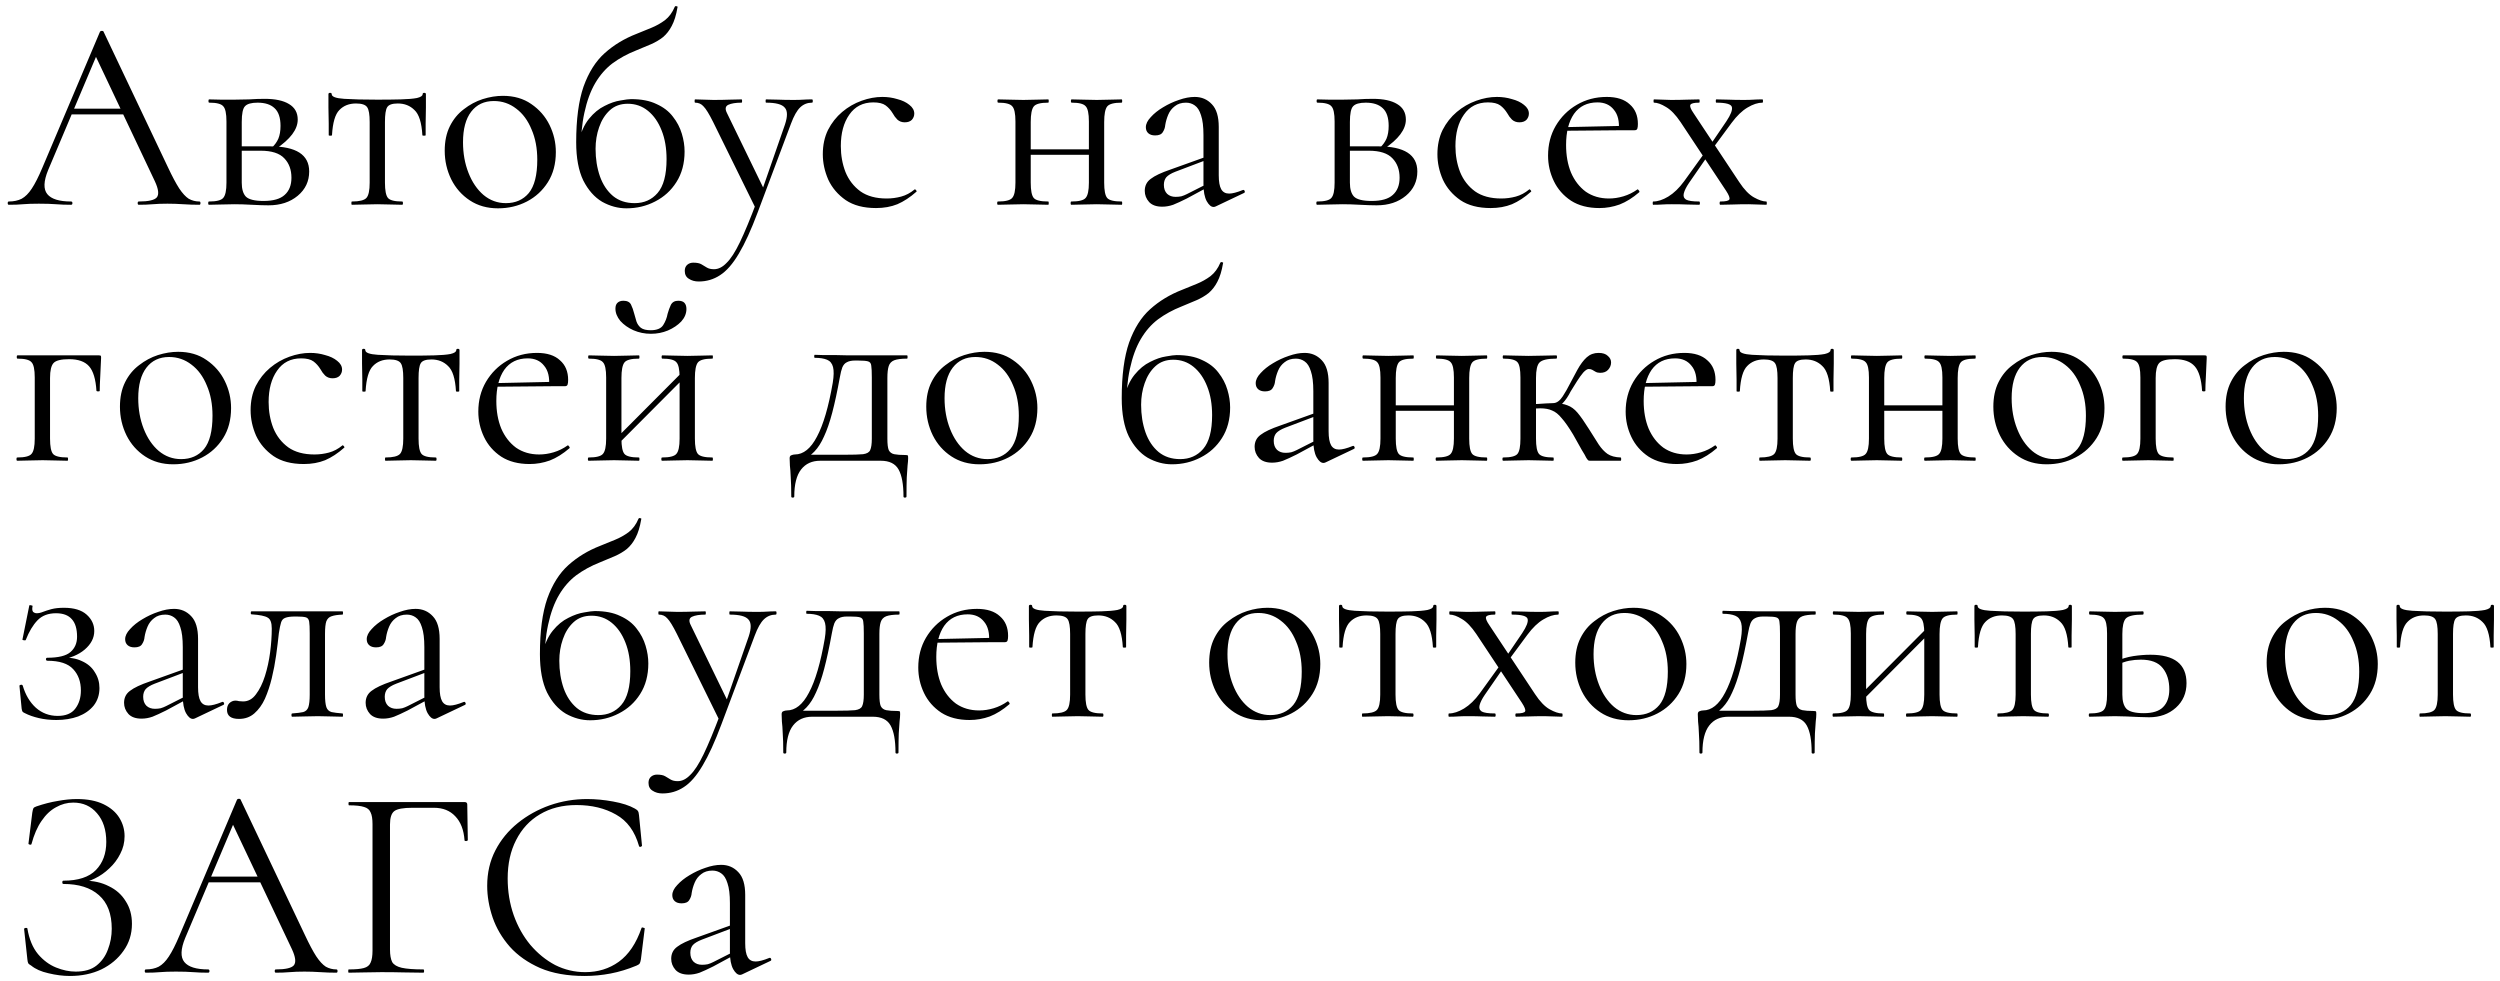 <?xml version="1.0" encoding="UTF-8"?> <svg xmlns="http://www.w3.org/2000/svg" width="293" height="115" viewBox="0 0 293 115" fill="none"><path d="M7.816 13.408L8.296 12.736H14.888L15.112 13.408H7.816ZM23.368 23.616C23.453 23.616 23.496 23.68 23.496 23.808C23.496 23.936 23.453 24 23.368 24C22.749 24 22.12 23.979 21.48 23.936C20.84 23.893 20.221 23.872 19.624 23.872C18.963 23.872 18.387 23.893 17.896 23.936C17.405 23.979 16.861 24 16.264 24C16.179 24 16.136 23.936 16.136 23.808C16.136 23.68 16.179 23.616 16.264 23.616C17.395 23.616 18.099 23.456 18.376 23.136C18.653 22.795 18.579 22.165 18.152 21.248L11.048 6.24L11.848 5.248L5.64 19.936C5.107 21.237 5.075 22.176 5.544 22.752C6.013 23.328 6.941 23.616 8.328 23.616C8.435 23.616 8.488 23.68 8.488 23.808C8.488 23.936 8.435 24 8.328 24C7.688 24 7.101 23.979 6.568 23.936C6.035 23.893 5.363 23.872 4.552 23.872C3.784 23.872 3.165 23.893 2.696 23.936C2.248 23.979 1.693 24 1.032 24C0.947 24 0.904 23.936 0.904 23.808C0.904 23.68 0.947 23.616 1.032 23.616C1.608 23.616 2.109 23.509 2.536 23.296C2.963 23.061 3.357 22.667 3.72 22.112C4.104 21.536 4.52 20.715 4.968 19.648L11.72 3.712C11.763 3.648 11.837 3.616 11.944 3.616C12.051 3.616 12.115 3.648 12.136 3.712L19.688 19.616C20.179 20.661 20.616 21.483 21 22.08C21.384 22.656 21.757 23.061 22.12 23.296C22.504 23.509 22.92 23.616 23.368 23.616ZM27.469 11.68C28.023 11.68 28.599 11.669 29.197 11.648C29.815 11.605 30.423 11.584 31.021 11.584C32.258 11.584 33.207 11.787 33.869 12.192C34.551 12.597 34.893 13.205 34.893 14.016C34.893 15.168 34.029 16.32 32.301 17.472L31.885 17.28C32.205 16.981 32.45 16.64 32.621 16.256C32.791 15.851 32.877 15.349 32.877 14.752C32.877 13.792 32.642 13.099 32.173 12.672C31.725 12.245 31.063 12.032 30.189 12.032C29.463 12.032 28.973 12.171 28.717 12.448C28.461 12.704 28.333 13.323 28.333 14.304V21.408C28.333 22.155 28.493 22.699 28.813 23.04C29.154 23.381 29.847 23.552 30.893 23.552C32.023 23.552 32.845 23.317 33.357 22.848C33.89 22.379 34.157 21.707 34.157 20.832C34.157 19.893 33.879 19.136 33.325 18.56C32.77 17.963 31.842 17.664 30.541 17.664H27.597L27.565 17.152H31.661C34.711 17.152 36.237 18.133 36.237 20.096C36.237 21.248 35.789 22.197 34.893 22.944C33.997 23.691 32.855 24.064 31.469 24.064C30.957 24.064 30.306 24.043 29.517 24C28.749 23.957 28.066 23.936 27.469 23.936C26.935 23.936 26.413 23.947 25.901 23.968C25.389 23.989 24.919 24 24.493 24C24.429 24 24.397 23.936 24.397 23.808C24.397 23.68 24.429 23.616 24.493 23.616C25.367 23.616 25.922 23.477 26.157 23.2C26.413 22.923 26.541 22.325 26.541 21.408V14.24C26.541 13.301 26.413 12.704 26.157 12.448C25.922 12.171 25.378 12.032 24.525 12.032C24.461 12.032 24.429 11.968 24.429 11.84C24.429 11.712 24.461 11.648 24.525 11.648C24.93 11.648 25.389 11.659 25.901 11.68C26.413 11.68 26.935 11.68 27.469 11.68ZM41.245 24C41.203 24 41.181 23.936 41.181 23.808C41.181 23.68 41.203 23.616 41.245 23.616C42.12 23.616 42.685 23.477 42.941 23.2C43.197 22.923 43.325 22.325 43.325 21.408V14.304C43.325 13.429 43.23 12.853 43.038 12.576C42.846 12.277 42.408 12.128 41.725 12.128C40.915 12.128 40.264 12.384 39.773 12.896C39.283 13.387 38.995 14.368 38.91 15.84C38.91 15.883 38.846 15.904 38.718 15.904C38.59 15.904 38.526 15.883 38.526 15.84C38.526 15.541 38.526 15.093 38.526 14.496C38.526 13.877 38.515 13.248 38.493 12.608C38.493 11.968 38.493 11.445 38.493 11.04C38.493 10.933 38.557 10.88 38.685 10.88C38.813 10.88 38.877 10.933 38.877 11.04C38.877 11.339 39.368 11.52 40.349 11.584C41.331 11.648 42.621 11.68 44.221 11.68C45.267 11.68 46.184 11.669 46.974 11.648C47.784 11.627 48.413 11.573 48.861 11.488C49.309 11.381 49.533 11.232 49.533 11.04C49.533 10.933 49.597 10.88 49.725 10.88C49.853 10.88 49.917 10.933 49.917 11.04C49.917 11.445 49.917 11.968 49.917 12.608C49.917 13.248 49.907 13.877 49.886 14.496C49.886 15.093 49.886 15.541 49.886 15.84C49.886 15.883 49.822 15.904 49.694 15.904C49.566 15.904 49.502 15.883 49.502 15.84C49.416 14.368 49.107 13.387 48.574 12.896C48.062 12.384 47.411 12.128 46.621 12.128C45.96 12.128 45.544 12.277 45.373 12.576C45.203 12.853 45.117 13.429 45.117 14.304V21.408C45.117 22.325 45.235 22.923 45.469 23.2C45.704 23.477 46.259 23.616 47.133 23.616C47.197 23.616 47.23 23.68 47.23 23.808C47.23 23.936 47.197 24 47.133 24C46.728 24 46.27 23.989 45.758 23.968C45.267 23.947 44.755 23.936 44.221 23.936C43.709 23.936 43.187 23.947 42.654 23.968C42.142 23.989 41.672 24 41.245 24ZM58.361 24.416C57.102 24.416 56.003 24.107 55.065 23.488C54.126 22.869 53.401 22.048 52.889 21.024C52.377 19.979 52.121 18.859 52.121 17.664C52.121 16.555 52.323 15.595 52.729 14.784C53.134 13.973 53.678 13.312 54.361 12.8C55.043 12.267 55.779 11.872 56.569 11.616C57.379 11.36 58.169 11.232 58.937 11.232C60.238 11.232 61.347 11.552 62.265 12.192C63.203 12.832 63.918 13.653 64.409 14.656C64.899 15.659 65.145 16.715 65.145 17.824C65.145 19.189 64.835 20.363 64.217 21.344C63.598 22.325 62.777 23.083 61.753 23.616C60.729 24.149 59.598 24.416 58.361 24.416ZM59.289 23.808C60.419 23.808 61.315 23.413 61.977 22.624C62.638 21.813 62.969 20.512 62.969 18.72C62.969 17.376 62.745 16.192 62.297 15.168C61.87 14.123 61.273 13.312 60.505 12.736C59.737 12.139 58.862 11.84 57.881 11.84C56.75 11.84 55.865 12.256 55.225 13.088C54.585 13.92 54.265 15.115 54.265 16.672C54.265 17.973 54.478 19.168 54.905 20.256C55.331 21.344 55.918 22.208 56.665 22.848C57.433 23.488 58.307 23.808 59.289 23.808ZM73.417 24.416C72.436 24.416 71.487 24.16 70.569 23.648C69.673 23.115 68.937 22.283 68.361 21.152C67.807 20 67.529 18.507 67.529 16.672C67.529 13.984 67.817 11.808 68.393 10.144C68.991 8.48 69.812 7.179 70.857 6.24C71.924 5.28 73.172 4.523 74.601 3.968C75.199 3.733 75.775 3.499 76.329 3.264C76.905 3.029 77.439 2.731 77.929 2.368C78.42 1.984 78.804 1.461 79.081 0.8C79.124 0.715 79.199 0.693 79.305 0.736C79.412 0.757 79.444 0.8 79.401 0.864C79.252 1.76 79.028 2.485 78.729 3.04C78.452 3.573 78.111 4.011 77.705 4.352C77.3 4.672 76.831 4.949 76.297 5.184C75.764 5.419 75.177 5.664 74.537 5.92C73.513 6.325 72.596 6.827 71.785 7.424C70.996 8.021 70.324 8.789 69.769 9.728C69.215 10.667 68.788 11.829 68.489 13.216C68.191 14.581 68.041 16.235 68.041 18.176L67.785 16.704C68.063 15.531 68.479 14.603 69.033 13.92C69.588 13.237 70.196 12.736 70.857 12.416C71.519 12.075 72.137 11.861 72.713 11.776C73.289 11.669 73.705 11.616 73.961 11.616C75.156 11.616 76.148 11.808 76.937 12.192C77.748 12.555 78.388 13.045 78.857 13.664C79.348 14.283 79.7 14.955 79.913 15.68C80.127 16.384 80.233 17.077 80.233 17.76C80.233 19.147 79.913 20.341 79.273 21.344C78.655 22.325 77.823 23.083 76.777 23.616C75.753 24.149 74.633 24.416 73.417 24.416ZM74.377 23.808C75.487 23.808 76.383 23.413 77.065 22.624C77.769 21.813 78.121 20.491 78.121 18.656C78.121 17.376 77.929 16.256 77.545 15.296C77.161 14.315 76.628 13.547 75.945 12.992C75.263 12.437 74.473 12.16 73.577 12.16C72.724 12.16 72.02 12.416 71.465 12.928C70.911 13.44 70.495 14.101 70.217 14.912C69.94 15.701 69.801 16.544 69.801 17.44C69.801 18.613 69.972 19.691 70.313 20.672C70.655 21.632 71.167 22.4 71.849 22.976C72.532 23.531 73.375 23.808 74.377 23.808ZM95.167 11.648C95.231 11.648 95.263 11.712 95.263 11.84C95.263 11.968 95.231 12.032 95.167 12.032C94.634 12.032 94.175 12.213 93.791 12.576C93.407 12.939 93.044 13.579 92.703 14.496L88.799 24.896C88.031 26.944 87.295 28.555 86.591 29.728C85.887 30.923 85.151 31.765 84.383 32.256C83.636 32.747 82.804 32.992 81.887 32.992C81.439 32.992 81.055 32.885 80.735 32.672C80.415 32.48 80.255 32.171 80.255 31.744C80.255 31.424 80.362 31.179 80.575 31.008C80.767 30.859 80.991 30.784 81.247 30.784C81.674 30.784 81.994 30.848 82.207 30.976C82.42 31.104 82.634 31.232 82.847 31.36C83.06 31.488 83.338 31.552 83.679 31.552C84.191 31.552 84.682 31.307 85.151 30.816C85.642 30.347 86.164 29.536 86.719 28.384C87.274 27.232 87.924 25.664 88.671 23.68L88.639 24.576L83.583 14.304C83.114 13.365 82.74 12.757 82.463 12.48C82.207 12.181 81.876 12.032 81.471 12.032C81.428 12.032 81.407 11.968 81.407 11.84C81.407 11.712 81.428 11.648 81.471 11.648C81.812 11.648 82.164 11.659 82.527 11.68C82.911 11.701 83.274 11.712 83.615 11.712C84.319 11.712 84.938 11.701 85.471 11.68C86.004 11.659 86.484 11.648 86.911 11.648C86.954 11.648 86.975 11.712 86.975 11.84C86.975 11.968 86.954 12.032 86.911 12.032C86.228 12.032 85.706 12.117 85.343 12.288C85.002 12.459 84.959 12.789 85.215 13.28L89.599 22.304L88.863 23.616L91.999 14.592C92.319 13.632 92.308 12.971 91.967 12.608C91.647 12.224 90.922 12.032 89.791 12.032C89.748 12.032 89.727 11.968 89.727 11.84C89.727 11.712 89.748 11.648 89.791 11.648C90.303 11.648 90.783 11.659 91.231 11.68C91.7 11.701 92.298 11.712 93.023 11.712C93.492 11.712 93.866 11.701 94.143 11.68C94.442 11.659 94.783 11.648 95.167 11.648ZM102.673 24.384C101.223 24.384 100.039 24.075 99.121 23.456C98.204 22.816 97.521 22.016 97.073 21.056C96.647 20.075 96.433 19.083 96.433 18.08C96.433 17.013 96.636 16.064 97.041 15.232C97.468 14.4 98.023 13.696 98.705 13.12C99.388 12.544 100.145 12.107 100.977 11.808C101.809 11.509 102.62 11.36 103.409 11.36C104.028 11.36 104.615 11.445 105.169 11.616C105.745 11.765 106.215 11.989 106.577 12.288C106.961 12.587 107.153 12.928 107.153 13.312C107.153 13.589 107.057 13.835 106.865 14.048C106.673 14.24 106.396 14.336 106.033 14.336C105.692 14.336 105.404 14.229 105.169 14.016C104.956 13.803 104.775 13.557 104.625 13.28C104.391 12.896 104.113 12.587 103.793 12.352C103.473 12.117 102.993 12 102.353 12C101.137 12 100.199 12.48 99.537 13.44C98.876 14.379 98.545 15.605 98.545 17.12C98.545 18.208 98.727 19.221 99.089 20.16C99.473 21.099 100.06 21.856 100.849 22.432C101.639 22.987 102.663 23.264 103.921 23.264C104.497 23.264 105.063 23.189 105.617 23.04C106.172 22.891 106.695 22.613 107.185 22.208C107.228 22.165 107.281 22.187 107.345 22.272C107.431 22.357 107.452 22.421 107.409 22.464C106.663 23.125 105.916 23.616 105.169 23.936C104.423 24.235 103.591 24.384 102.673 24.384ZM119.842 18.144V17.504H128.45V18.144H119.842ZM119.01 21.408V14.24C119.01 13.301 118.882 12.704 118.626 12.448C118.391 12.171 117.847 12.032 116.993 12.032C116.93 12.032 116.898 11.968 116.898 11.84C116.898 11.712 116.93 11.648 116.993 11.648C117.399 11.648 117.858 11.659 118.37 11.68C118.882 11.701 119.404 11.712 119.938 11.712C120.45 11.712 120.962 11.701 121.474 11.68C121.986 11.659 122.444 11.648 122.85 11.648C122.892 11.648 122.914 11.712 122.914 11.84C122.914 11.968 122.892 12.032 122.85 12.032C121.954 12.032 121.388 12.181 121.154 12.48C120.919 12.779 120.802 13.387 120.802 14.304V21.408C120.802 22.325 120.919 22.923 121.154 23.2C121.388 23.477 121.954 23.616 122.85 23.616C122.892 23.616 122.914 23.68 122.914 23.808C122.914 23.936 122.892 24 122.85 24C122.423 24 121.954 23.989 121.442 23.968C120.951 23.947 120.45 23.936 119.938 23.936C119.404 23.936 118.882 23.947 118.37 23.968C117.858 23.989 117.388 24 116.962 24C116.898 24 116.866 23.936 116.866 23.808C116.866 23.68 116.898 23.616 116.962 23.616C117.836 23.616 118.391 23.477 118.626 23.2C118.882 22.923 119.01 22.325 119.01 21.408ZM127.618 21.408V14.24C127.618 13.301 127.49 12.704 127.234 12.448C126.999 12.171 126.455 12.032 125.602 12.032C125.538 12.032 125.506 11.968 125.506 11.84C125.506 11.712 125.538 11.648 125.602 11.648C126.007 11.648 126.466 11.659 126.978 11.68C127.49 11.701 128.012 11.712 128.546 11.712C129.058 11.712 129.57 11.701 130.082 11.68C130.594 11.659 131.052 11.648 131.458 11.648C131.5 11.648 131.522 11.712 131.522 11.84C131.522 11.968 131.5 12.032 131.458 12.032C130.562 12.032 129.996 12.181 129.762 12.48C129.527 12.779 129.41 13.387 129.41 14.304V21.408C129.41 22.325 129.527 22.923 129.762 23.2C129.996 23.477 130.562 23.616 131.458 23.616C131.5 23.616 131.522 23.68 131.522 23.808C131.522 23.936 131.5 24 131.458 24C131.031 24 130.562 23.989 130.05 23.968C129.559 23.947 129.058 23.936 128.546 23.936C128.012 23.936 127.479 23.947 126.946 23.968C126.434 23.989 125.975 24 125.57 24C125.506 24 125.474 23.936 125.474 23.808C125.474 23.68 125.506 23.616 125.57 23.616C126.444 23.616 126.999 23.477 127.234 23.2C127.49 22.923 127.618 22.325 127.618 21.408ZM142.486 24.192C142.4 24.235 142.315 24.256 142.23 24.256C141.952 24.256 141.686 24.032 141.43 23.584C141.174 23.115 141.046 22.443 141.046 21.568V15.84C141.046 14.837 140.95 14.059 140.758 13.504C140.587 12.949 140.342 12.565 140.022 12.352C139.723 12.139 139.382 12.032 138.998 12.032C138.464 12.032 138.027 12.171 137.686 12.448C137.344 12.704 137.088 13.035 136.918 13.44C136.747 13.845 136.63 14.251 136.566 14.656C136.544 14.955 136.448 15.232 136.278 15.488C136.128 15.744 135.83 15.872 135.382 15.872C135.04 15.872 134.774 15.787 134.582 15.616C134.39 15.445 134.294 15.211 134.294 14.912C134.294 14.528 134.486 14.133 134.87 13.728C135.254 13.301 135.734 12.917 136.31 12.576C136.907 12.213 137.526 11.925 138.166 11.712C138.827 11.477 139.446 11.36 140.022 11.36C140.832 11.36 141.504 11.648 142.038 12.224C142.571 12.779 142.838 13.664 142.838 14.88V20.544C142.838 21.291 142.934 21.835 143.126 22.176C143.318 22.517 143.627 22.688 144.054 22.688C144.438 22.688 144.971 22.549 145.654 22.272C145.76 22.229 145.835 22.272 145.878 22.4C145.92 22.507 145.888 22.581 145.782 22.624L142.486 24.192ZM136.214 24.224C135.531 24.224 135.019 24.043 134.678 23.68C134.336 23.296 134.166 22.859 134.166 22.368C134.166 21.771 134.4 21.301 134.87 20.96C135.339 20.597 136.107 20.235 137.174 19.872L141.366 18.368L141.462 18.72L137.75 20.128C137.259 20.32 136.907 20.533 136.694 20.768C136.502 21.003 136.406 21.301 136.406 21.664C136.406 22.112 136.534 22.464 136.79 22.72C137.046 22.955 137.376 23.072 137.782 23.072C138.016 23.072 138.24 23.051 138.454 23.008C138.667 22.944 138.88 22.859 139.094 22.752L141.814 21.376L141.878 21.76L139.094 23.264C138.454 23.584 137.92 23.829 137.494 24C137.067 24.149 136.64 24.224 136.214 24.224ZM157.344 11.68C157.898 11.68 158.474 11.669 159.072 11.648C159.69 11.605 160.298 11.584 160.896 11.584C162.133 11.584 163.082 11.787 163.744 12.192C164.426 12.597 164.768 13.205 164.768 14.016C164.768 15.168 163.904 16.32 162.176 17.472L161.76 17.28C162.08 16.981 162.325 16.64 162.496 16.256C162.666 15.851 162.752 15.349 162.752 14.752C162.752 13.792 162.517 13.099 162.048 12.672C161.6 12.245 160.938 12.032 160.064 12.032C159.338 12.032 158.848 12.171 158.592 12.448C158.336 12.704 158.208 13.323 158.208 14.304V21.408C158.208 22.155 158.368 22.699 158.688 23.04C159.029 23.381 159.722 23.552 160.768 23.552C161.898 23.552 162.72 23.317 163.232 22.848C163.765 22.379 164.032 21.707 164.032 20.832C164.032 19.893 163.754 19.136 163.2 18.56C162.645 17.963 161.717 17.664 160.416 17.664H157.472L157.44 17.152H161.536C164.586 17.152 166.112 18.133 166.112 20.096C166.112 21.248 165.664 22.197 164.768 22.944C163.872 23.691 162.73 24.064 161.344 24.064C160.832 24.064 160.181 24.043 159.392 24C158.624 23.957 157.941 23.936 157.344 23.936C156.81 23.936 156.288 23.947 155.776 23.968C155.264 23.989 154.794 24 154.368 24C154.304 24 154.272 23.936 154.272 23.808C154.272 23.68 154.304 23.616 154.368 23.616C155.242 23.616 155.797 23.477 156.032 23.2C156.288 22.923 156.416 22.325 156.416 21.408V14.24C156.416 13.301 156.288 12.704 156.032 12.448C155.797 12.171 155.253 12.032 154.4 12.032C154.336 12.032 154.304 11.968 154.304 11.84C154.304 11.712 154.336 11.648 154.4 11.648C154.805 11.648 155.264 11.659 155.776 11.68C156.288 11.68 156.81 11.68 157.344 11.68ZM174.705 24.384C173.254 24.384 172.07 24.075 171.153 23.456C170.235 22.816 169.553 22.016 169.105 21.056C168.678 20.075 168.465 19.083 168.465 18.08C168.465 17.013 168.667 16.064 169.073 15.232C169.499 14.4 170.054 13.696 170.737 13.12C171.419 12.544 172.177 12.107 173.009 11.808C173.841 11.509 174.651 11.36 175.441 11.36C176.059 11.36 176.646 11.445 177.201 11.616C177.777 11.765 178.246 11.989 178.609 12.288C178.993 12.587 179.185 12.928 179.185 13.312C179.185 13.589 179.089 13.835 178.897 14.048C178.705 14.24 178.427 14.336 178.065 14.336C177.723 14.336 177.435 14.229 177.201 14.016C176.987 13.803 176.806 13.557 176.657 13.28C176.422 12.896 176.145 12.587 175.825 12.352C175.505 12.117 175.025 12 174.385 12C173.169 12 172.23 12.48 171.569 13.44C170.907 14.379 170.577 15.605 170.577 17.12C170.577 18.208 170.758 19.221 171.121 20.16C171.505 21.099 172.091 21.856 172.881 22.432C173.67 22.987 174.694 23.264 175.953 23.264C176.529 23.264 177.094 23.189 177.649 23.04C178.203 22.891 178.726 22.613 179.217 22.208C179.259 22.165 179.313 22.187 179.377 22.272C179.462 22.357 179.483 22.421 179.441 22.464C178.694 23.125 177.947 23.616 177.201 23.936C176.454 24.235 175.622 24.384 174.705 24.384ZM187.449 24.384C186.127 24.384 185.017 24.096 184.121 23.52C183.225 22.923 182.553 22.155 182.105 21.216C181.657 20.277 181.433 19.285 181.433 18.24C181.433 16.939 181.732 15.776 182.329 14.752C182.948 13.707 183.769 12.885 184.793 12.288C185.839 11.669 187.012 11.36 188.313 11.36C189.487 11.36 190.383 11.648 191.001 12.224C191.641 12.779 191.961 13.547 191.961 14.528C191.961 14.763 191.94 14.944 191.897 15.072C191.855 15.2 191.748 15.264 191.577 15.264H189.721C189.807 14.219 189.615 13.419 189.145 12.864C188.697 12.288 188.057 12 187.225 12C186.031 12 185.113 12.448 184.473 13.344C183.855 14.24 183.545 15.456 183.545 16.992C183.545 18.208 183.737 19.285 184.121 20.224C184.527 21.163 185.103 21.909 185.849 22.464C186.617 22.997 187.524 23.264 188.569 23.264C189.124 23.264 189.689 23.179 190.265 23.008C190.841 22.837 191.385 22.571 191.897 22.208C191.94 22.165 191.993 22.197 192.057 22.304C192.143 22.389 192.164 22.464 192.121 22.528C191.353 23.189 190.585 23.669 189.817 23.968C189.049 24.245 188.26 24.384 187.449 24.384ZM182.969 15.328L182.937 14.912L190.233 14.752V15.264L182.969 15.328ZM201.632 24C201.568 24 201.536 23.936 201.536 23.808C201.536 23.68 201.568 23.616 201.632 23.616C202.272 23.616 202.624 23.531 202.688 23.36C202.752 23.189 202.624 22.859 202.304 22.368L196.96 14.304C196.384 13.451 195.818 12.864 195.264 12.544C194.709 12.203 194.24 12.032 193.856 12.032C193.813 12.032 193.792 11.968 193.792 11.84C193.792 11.712 193.813 11.648 193.856 11.648C194.176 11.648 194.506 11.659 194.848 11.68C195.189 11.701 195.52 11.712 195.84 11.712C196.544 11.712 197.162 11.701 197.696 11.68C198.229 11.659 198.709 11.648 199.136 11.648C199.178 11.648 199.2 11.712 199.2 11.84C199.2 11.968 199.178 12.032 199.136 12.032C198.538 12.032 198.197 12.117 198.112 12.288C198.026 12.459 198.154 12.789 198.496 13.28L203.84 21.344C204.416 22.219 204.992 22.816 205.568 23.136C206.144 23.456 206.624 23.616 207.008 23.616C207.05 23.616 207.072 23.68 207.072 23.808C207.072 23.936 207.05 24 207.008 24C206.688 24 206.346 23.989 205.984 23.968C205.621 23.947 205.28 23.936 204.96 23.936C204.234 23.936 203.605 23.947 203.072 23.968C202.56 23.989 202.08 24 201.632 24ZM193.76 24C193.717 24 193.696 23.936 193.696 23.808C193.696 23.68 193.717 23.616 193.76 23.616C194.293 23.616 194.88 23.424 195.52 23.04C196.181 22.635 196.8 22.037 197.376 21.248L199.936 17.696L200.32 18.016L197.952 21.44C197.632 21.909 197.429 22.315 197.344 22.656C197.258 22.976 197.344 23.221 197.6 23.392C197.877 23.541 198.389 23.616 199.136 23.616C199.2 23.616 199.232 23.68 199.232 23.808C199.232 23.936 199.2 24 199.136 24C198.645 24 198.165 23.989 197.696 23.968C197.248 23.947 196.661 23.936 195.936 23.936C195.466 23.936 195.082 23.947 194.784 23.968C194.506 23.989 194.165 24 193.76 24ZM200.416 17.824L200.096 17.504L202.336 14.208C202.848 13.44 203.061 12.885 202.976 12.544C202.89 12.203 202.282 12.032 201.152 12.032C201.109 12.032 201.088 11.968 201.088 11.84C201.088 11.712 201.109 11.648 201.152 11.648C201.664 11.648 202.144 11.659 202.592 11.68C203.061 11.701 203.658 11.712 204.384 11.712C204.853 11.712 205.226 11.701 205.504 11.68C205.802 11.659 206.154 11.648 206.56 11.648C206.602 11.648 206.624 11.712 206.624 11.84C206.624 11.968 206.602 12.032 206.56 12.032C206.026 12.032 205.44 12.224 204.8 12.608C204.181 12.971 203.562 13.568 202.944 14.4L200.416 17.824ZM11.592 41.648C11.72 41.648 11.795 41.669 11.816 41.712C11.837 41.733 11.848 41.808 11.848 41.936C11.827 42.576 11.795 43.28 11.752 44.048C11.709 44.795 11.688 45.381 11.688 45.808C11.688 45.851 11.624 45.872 11.496 45.872C11.389 45.872 11.325 45.851 11.304 45.808C11.219 44.443 10.931 43.483 10.44 42.928C9.949 42.373 9.171 42.096 8.104 42.096C7.165 42.096 6.557 42.245 6.28 42.544C6.003 42.843 5.864 43.429 5.864 44.304V51.408C5.864 52.325 5.981 52.923 6.216 53.2C6.451 53.477 7.016 53.616 7.912 53.616C7.955 53.616 7.976 53.68 7.976 53.808C7.976 53.936 7.955 54 7.912 54C7.485 54 7.016 53.989 6.504 53.968C6.013 53.947 5.512 53.936 5 53.936C4.467 53.936 3.944 53.947 3.432 53.968C2.92 53.989 2.451 54 2.024 54C1.96 54 1.928 53.936 1.928 53.808C1.928 53.68 1.96 53.616 2.024 53.616C2.899 53.616 3.453 53.477 3.688 53.2C3.944 52.923 4.072 52.325 4.072 51.408V44.24C4.072 43.301 3.944 42.704 3.688 42.448C3.453 42.171 2.909 42.032 2.056 42.032C1.992 42.032 1.96 41.968 1.96 41.84C1.96 41.712 1.992 41.648 2.056 41.648H11.592ZM20.298 54.416C19.04 54.416 17.941 54.107 17.002 53.488C16.064 52.869 15.338 52.048 14.826 51.024C14.314 49.979 14.058 48.859 14.058 47.664C14.058 46.555 14.261 45.595 14.666 44.784C15.072 43.973 15.616 43.312 16.298 42.8C16.981 42.267 17.717 41.872 18.506 41.616C19.317 41.36 20.106 41.232 20.874 41.232C22.176 41.232 23.285 41.552 24.202 42.192C25.141 42.832 25.856 43.653 26.346 44.656C26.837 45.659 27.082 46.715 27.082 47.824C27.082 49.189 26.773 50.363 26.154 51.344C25.536 52.325 24.714 53.083 23.69 53.616C22.666 54.149 21.536 54.416 20.298 54.416ZM21.226 53.808C22.357 53.808 23.253 53.413 23.914 52.624C24.576 51.813 24.906 50.512 24.906 48.72C24.906 47.376 24.682 46.192 24.234 45.168C23.808 44.123 23.21 43.312 22.442 42.736C21.674 42.139 20.8 41.84 19.818 41.84C18.688 41.84 17.802 42.256 17.162 43.088C16.522 43.92 16.202 45.115 16.202 46.672C16.202 47.973 16.416 49.168 16.842 50.256C17.269 51.344 17.856 52.208 18.602 52.848C19.37 53.488 20.245 53.808 21.226 53.808ZM35.611 54.384C34.16 54.384 32.976 54.075 32.059 53.456C31.141 52.816 30.459 52.016 30.011 51.056C29.584 50.075 29.371 49.083 29.371 48.08C29.371 47.013 29.573 46.064 29.979 45.232C30.405 44.4 30.96 43.696 31.643 43.12C32.325 42.544 33.083 42.107 33.915 41.808C34.747 41.509 35.557 41.36 36.347 41.36C36.965 41.36 37.552 41.445 38.107 41.616C38.683 41.765 39.152 41.989 39.515 42.288C39.899 42.587 40.091 42.928 40.091 43.312C40.091 43.589 39.995 43.835 39.803 44.048C39.611 44.24 39.333 44.336 38.971 44.336C38.629 44.336 38.341 44.229 38.107 44.016C37.893 43.803 37.712 43.557 37.563 43.28C37.328 42.896 37.051 42.587 36.731 42.352C36.411 42.117 35.931 42 35.291 42C34.075 42 33.136 42.48 32.475 43.44C31.813 44.379 31.483 45.605 31.483 47.12C31.483 48.208 31.664 49.221 32.027 50.16C32.411 51.099 32.997 51.856 33.787 52.432C34.576 52.987 35.6 53.264 36.859 53.264C37.435 53.264 38 53.189 38.555 53.04C39.109 52.891 39.632 52.613 40.123 52.208C40.165 52.165 40.219 52.187 40.283 52.272C40.368 52.357 40.389 52.421 40.347 52.464C39.6 53.125 38.853 53.616 38.107 53.936C37.36 54.235 36.528 54.384 35.611 54.384ZM45.183 54C45.14 54 45.119 53.936 45.119 53.808C45.119 53.68 45.14 53.616 45.183 53.616C46.058 53.616 46.623 53.477 46.879 53.2C47.135 52.923 47.263 52.325 47.263 51.408V44.304C47.263 43.429 47.167 42.853 46.975 42.576C46.783 42.277 46.346 42.128 45.663 42.128C44.852 42.128 44.202 42.384 43.711 42.896C43.22 43.387 42.932 44.368 42.847 45.84C42.847 45.883 42.783 45.904 42.655 45.904C42.527 45.904 42.463 45.883 42.463 45.84C42.463 45.541 42.463 45.093 42.463 44.496C42.463 43.877 42.452 43.248 42.431 42.608C42.431 41.968 42.431 41.445 42.431 41.04C42.431 40.933 42.495 40.88 42.623 40.88C42.751 40.88 42.815 40.933 42.815 41.04C42.815 41.339 43.306 41.52 44.287 41.584C45.268 41.648 46.559 41.68 48.159 41.68C49.204 41.68 50.122 41.669 50.911 41.648C51.722 41.627 52.351 41.573 52.799 41.488C53.247 41.381 53.471 41.232 53.471 41.04C53.471 40.933 53.535 40.88 53.663 40.88C53.791 40.88 53.855 40.933 53.855 41.04C53.855 41.445 53.855 41.968 53.855 42.608C53.855 43.248 53.844 43.877 53.823 44.496C53.823 45.093 53.823 45.541 53.823 45.84C53.823 45.883 53.759 45.904 53.631 45.904C53.503 45.904 53.439 45.883 53.439 45.84C53.354 44.368 53.044 43.387 52.511 42.896C51.999 42.384 51.348 42.128 50.559 42.128C49.898 42.128 49.482 42.277 49.311 42.576C49.14 42.853 49.055 43.429 49.055 44.304V51.408C49.055 52.325 49.172 52.923 49.407 53.2C49.642 53.477 50.196 53.616 51.071 53.616C51.135 53.616 51.167 53.68 51.167 53.808C51.167 53.936 51.135 54 51.071 54C50.666 54 50.207 53.989 49.695 53.968C49.204 53.947 48.692 53.936 48.159 53.936C47.647 53.936 47.124 53.947 46.591 53.968C46.079 53.989 45.61 54 45.183 54ZM62.074 54.384C60.752 54.384 59.642 54.096 58.746 53.52C57.85 52.923 57.178 52.155 56.73 51.216C56.282 50.277 56.058 49.285 56.058 48.24C56.058 46.939 56.357 45.776 56.954 44.752C57.573 43.707 58.394 42.885 59.418 42.288C60.464 41.669 61.637 41.36 62.938 41.36C64.112 41.36 65.008 41.648 65.626 42.224C66.266 42.779 66.586 43.547 66.586 44.528C66.586 44.763 66.565 44.944 66.522 45.072C66.48 45.2 66.373 45.264 66.202 45.264H64.346C64.432 44.219 64.24 43.419 63.77 42.864C63.322 42.288 62.682 42 61.85 42C60.656 42 59.738 42.448 59.098 43.344C58.48 44.24 58.17 45.456 58.17 46.992C58.17 48.208 58.362 49.285 58.746 50.224C59.152 51.163 59.728 51.909 60.474 52.464C61.242 52.997 62.149 53.264 63.194 53.264C63.749 53.264 64.314 53.179 64.89 53.008C65.466 52.837 66.01 52.571 66.522 52.208C66.565 52.165 66.618 52.197 66.682 52.304C66.768 52.389 66.789 52.464 66.746 52.528C65.978 53.189 65.21 53.669 64.442 53.968C63.674 54.245 62.885 54.384 62.074 54.384ZM57.594 45.328L57.562 44.912L64.858 44.752V45.264L57.594 45.328ZM72.033 52.464L71.585 52.016L80.257 43.312L80.705 43.76L72.033 52.464ZM71.041 51.408V44.24C71.041 43.301 70.913 42.704 70.657 42.448C70.422 42.171 69.878 42.032 69.025 42.032C68.961 42.032 68.929 41.968 68.929 41.84C68.929 41.712 68.961 41.648 69.025 41.648C69.43 41.648 69.889 41.659 70.401 41.68C70.913 41.701 71.435 41.712 71.969 41.712C72.481 41.712 72.993 41.701 73.505 41.68C74.017 41.659 74.475 41.648 74.881 41.648C74.923 41.648 74.945 41.712 74.945 41.84C74.945 41.968 74.923 42.032 74.881 42.032C73.985 42.032 73.419 42.181 73.185 42.48C72.95 42.779 72.833 43.387 72.833 44.304V51.408C72.833 52.325 72.95 52.923 73.185 53.2C73.419 53.477 73.985 53.616 74.881 53.616C74.923 53.616 74.945 53.68 74.945 53.808C74.945 53.936 74.923 54 74.881 54C74.454 54 73.985 53.989 73.473 53.968C72.982 53.947 72.481 53.936 71.969 53.936C71.435 53.936 70.913 53.947 70.401 53.968C69.889 53.989 69.419 54 68.993 54C68.929 54 68.897 53.936 68.897 53.808C68.897 53.68 68.929 53.616 68.993 53.616C69.867 53.616 70.422 53.477 70.657 53.2C70.913 52.923 71.041 52.325 71.041 51.408ZM79.649 51.408V44.24C79.649 43.301 79.521 42.704 79.265 42.448C79.03 42.171 78.486 42.032 77.633 42.032C77.569 42.032 77.537 41.968 77.537 41.84C77.537 41.712 77.569 41.648 77.633 41.648C78.038 41.648 78.497 41.659 79.009 41.68C79.521 41.701 80.043 41.712 80.577 41.712C81.089 41.712 81.601 41.701 82.113 41.68C82.625 41.659 83.083 41.648 83.489 41.648C83.531 41.648 83.553 41.712 83.553 41.84C83.553 41.968 83.531 42.032 83.489 42.032C82.593 42.032 82.027 42.181 81.793 42.48C81.558 42.779 81.441 43.387 81.441 44.304V51.408C81.441 52.325 81.558 52.923 81.793 53.2C82.027 53.477 82.593 53.616 83.489 53.616C83.531 53.616 83.553 53.68 83.553 53.808C83.553 53.936 83.531 54 83.489 54C83.062 54 82.593 53.989 82.081 53.968C81.59 53.947 81.089 53.936 80.577 53.936C80.043 53.936 79.51 53.947 78.977 53.968C78.465 53.989 78.006 54 77.601 54C77.537 54 77.505 53.936 77.505 53.808C77.505 53.68 77.537 53.616 77.601 53.616C78.475 53.616 79.03 53.477 79.265 53.2C79.521 52.923 79.649 52.325 79.649 51.408ZM76.257 38.704C76.982 38.704 77.473 38.501 77.729 38.096C77.985 37.691 78.155 37.253 78.241 36.784C78.347 36.4 78.475 36.048 78.625 35.728C78.795 35.408 79.083 35.248 79.489 35.248C79.83 35.248 80.075 35.333 80.225 35.504C80.374 35.675 80.449 35.909 80.449 36.208C80.449 36.741 80.246 37.232 79.841 37.68C79.435 38.107 78.913 38.459 78.273 38.736C77.654 38.992 76.993 39.12 76.289 39.12C75.563 39.12 74.881 38.981 74.241 38.704C73.622 38.427 73.11 38.064 72.705 37.616C72.321 37.147 72.129 36.667 72.129 36.176C72.129 35.877 72.203 35.653 72.353 35.504C72.523 35.333 72.758 35.248 73.057 35.248C73.505 35.248 73.803 35.397 73.953 35.696C74.102 35.995 74.23 36.357 74.337 36.784C74.422 37.061 74.507 37.36 74.593 37.68C74.699 37.979 74.87 38.224 75.105 38.416C75.361 38.608 75.745 38.704 76.257 38.704ZM92.737 58.192C92.737 57.253 92.715 56.496 92.673 55.92C92.651 55.365 92.619 54.917 92.577 54.576C92.555 54.235 92.545 53.947 92.545 53.712C92.545 53.52 92.609 53.403 92.737 53.36C92.886 53.296 93.025 53.264 93.153 53.264C94.155 53.264 95.019 52.571 95.745 51.184C96.491 49.797 97.11 47.685 97.601 44.848C97.729 44.059 97.739 43.451 97.633 43.024C97.526 42.597 97.291 42.309 96.929 42.16C96.566 42.011 96.086 41.936 95.489 41.936C95.446 41.936 95.425 41.883 95.425 41.776C95.425 41.648 95.446 41.584 95.489 41.584C95.723 41.584 96.075 41.595 96.545 41.616C97.014 41.616 97.505 41.616 98.017 41.616C98.529 41.616 98.998 41.627 99.425 41.648C99.873 41.648 100.171 41.648 100.321 41.648H106.305C106.347 41.648 106.369 41.712 106.369 41.84C106.369 41.968 106.347 42.032 106.305 42.032C105.643 42.032 105.142 42.096 104.801 42.224C104.481 42.352 104.267 42.576 104.161 42.896C104.054 43.216 104.001 43.685 104.001 44.304V51.408C104.001 52.048 104.054 52.496 104.161 52.752C104.289 53.008 104.502 53.168 104.801 53.232C105.121 53.296 105.558 53.328 106.113 53.328C106.283 53.328 106.379 53.349 106.401 53.392C106.422 53.413 106.433 53.52 106.433 53.712C106.433 53.925 106.411 54.203 106.369 54.544C106.347 54.907 106.315 55.376 106.273 55.952C106.251 56.528 106.241 57.275 106.241 58.192C106.241 58.277 106.177 58.32 106.049 58.32C105.942 58.32 105.889 58.277 105.889 58.192C105.889 56.763 105.697 55.707 105.313 55.024C104.929 54.341 104.235 54 103.233 54H96.129C95.169 54 94.422 54.341 93.889 55.024C93.355 55.707 93.089 56.763 93.089 58.192C93.089 58.277 93.025 58.32 92.897 58.32C92.79 58.32 92.737 58.277 92.737 58.192ZM94.017 53.936L94.145 53.296H98.977C99.979 53.296 100.705 53.275 101.153 53.232C101.601 53.168 101.878 53.008 101.985 52.752C102.113 52.475 102.177 52.027 102.177 51.408V44.24C102.177 43.579 102.155 43.12 102.113 42.864C102.091 42.587 101.963 42.416 101.729 42.352C101.515 42.288 101.131 42.256 100.577 42.256H100.193C99.809 42.256 99.499 42.32 99.265 42.448C99.03 42.555 98.849 42.757 98.721 43.056C98.614 43.333 98.518 43.717 98.433 44.208C98.134 45.851 97.835 47.237 97.537 48.368C97.238 49.499 96.918 50.427 96.577 51.152C96.257 51.877 95.883 52.464 95.457 52.912C95.051 53.339 94.571 53.68 94.017 53.936ZM114.798 54.416C113.54 54.416 112.441 54.107 111.502 53.488C110.564 52.869 109.838 52.048 109.326 51.024C108.814 49.979 108.558 48.859 108.558 47.664C108.558 46.555 108.761 45.595 109.166 44.784C109.572 43.973 110.116 43.312 110.798 42.8C111.481 42.267 112.217 41.872 113.006 41.616C113.817 41.36 114.606 41.232 115.374 41.232C116.676 41.232 117.785 41.552 118.702 42.192C119.641 42.832 120.356 43.653 120.846 44.656C121.337 45.659 121.582 46.715 121.582 47.824C121.582 49.189 121.273 50.363 120.654 51.344C120.036 52.325 119.214 53.083 118.19 53.616C117.166 54.149 116.036 54.416 114.798 54.416ZM115.726 53.808C116.857 53.808 117.753 53.413 118.414 52.624C119.076 51.813 119.406 50.512 119.406 48.72C119.406 47.376 119.182 46.192 118.734 45.168C118.308 44.123 117.71 43.312 116.942 42.736C116.174 42.139 115.3 41.84 114.318 41.84C113.188 41.84 112.302 42.256 111.662 43.088C111.022 43.92 110.702 45.115 110.702 46.672C110.702 47.973 110.916 49.168 111.342 50.256C111.769 51.344 112.356 52.208 113.102 52.848C113.87 53.488 114.745 53.808 115.726 53.808ZM137.355 54.416C136.373 54.416 135.424 54.16 134.507 53.648C133.611 53.115 132.875 52.283 132.299 51.152C131.744 50 131.467 48.507 131.467 46.672C131.467 43.984 131.755 41.808 132.331 40.144C132.928 38.48 133.749 37.179 134.795 36.24C135.861 35.28 137.109 34.523 138.539 33.968C139.136 33.733 139.712 33.499 140.267 33.264C140.843 33.029 141.376 32.731 141.867 32.368C142.357 31.984 142.741 31.461 143.019 30.8C143.061 30.715 143.136 30.693 143.243 30.736C143.349 30.757 143.381 30.8 143.339 30.864C143.189 31.76 142.965 32.485 142.667 33.04C142.389 33.573 142.048 34.011 141.643 34.352C141.237 34.672 140.768 34.949 140.235 35.184C139.701 35.419 139.115 35.664 138.475 35.92C137.451 36.325 136.533 36.827 135.723 37.424C134.933 38.021 134.261 38.789 133.707 39.728C133.152 40.667 132.725 41.829 132.427 43.216C132.128 44.581 131.979 46.235 131.979 48.176L131.723 46.704C132 45.531 132.416 44.603 132.971 43.92C133.525 43.237 134.133 42.736 134.795 42.416C135.456 42.075 136.075 41.861 136.651 41.776C137.227 41.669 137.643 41.616 137.899 41.616C139.093 41.616 140.085 41.808 140.875 42.192C141.685 42.555 142.325 43.045 142.795 43.664C143.285 44.283 143.637 44.955 143.851 45.68C144.064 46.384 144.171 47.077 144.171 47.76C144.171 49.147 143.851 50.341 143.211 51.344C142.592 52.325 141.76 53.083 140.715 53.616C139.691 54.149 138.571 54.416 137.355 54.416ZM138.315 53.808C139.424 53.808 140.32 53.413 141.003 52.624C141.707 51.813 142.059 50.491 142.059 48.656C142.059 47.376 141.867 46.256 141.483 45.296C141.099 44.315 140.565 43.547 139.883 42.992C139.2 42.437 138.411 42.16 137.515 42.16C136.661 42.16 135.957 42.416 135.403 42.928C134.848 43.44 134.432 44.101 134.155 44.912C133.877 45.701 133.739 46.544 133.739 47.44C133.739 48.613 133.909 49.691 134.251 50.672C134.592 51.632 135.104 52.4 135.787 52.976C136.469 53.531 137.312 53.808 138.315 53.808ZM155.361 54.192C155.275 54.235 155.19 54.256 155.105 54.256C154.827 54.256 154.561 54.032 154.305 53.584C154.049 53.115 153.921 52.443 153.921 51.568V45.84C153.921 44.837 153.825 44.059 153.633 43.504C153.462 42.949 153.217 42.565 152.897 42.352C152.598 42.139 152.257 42.032 151.873 42.032C151.339 42.032 150.902 42.171 150.561 42.448C150.219 42.704 149.963 43.035 149.793 43.44C149.622 43.845 149.505 44.251 149.441 44.656C149.419 44.955 149.323 45.232 149.153 45.488C149.003 45.744 148.705 45.872 148.257 45.872C147.915 45.872 147.649 45.787 147.457 45.616C147.265 45.445 147.169 45.211 147.169 44.912C147.169 44.528 147.361 44.133 147.745 43.728C148.129 43.301 148.609 42.917 149.185 42.576C149.782 42.213 150.401 41.925 151.041 41.712C151.702 41.477 152.321 41.36 152.897 41.36C153.707 41.36 154.379 41.648 154.913 42.224C155.446 42.779 155.713 43.664 155.713 44.88V50.544C155.713 51.291 155.809 51.835 156.001 52.176C156.193 52.517 156.502 52.688 156.929 52.688C157.313 52.688 157.846 52.549 158.529 52.272C158.635 52.229 158.71 52.272 158.753 52.4C158.795 52.507 158.763 52.581 158.657 52.624L155.361 54.192ZM149.089 54.224C148.406 54.224 147.894 54.043 147.553 53.68C147.211 53.296 147.041 52.859 147.041 52.368C147.041 51.771 147.275 51.301 147.745 50.96C148.214 50.597 148.982 50.235 150.049 49.872L154.241 48.368L154.337 48.72L150.625 50.128C150.134 50.32 149.782 50.533 149.569 50.768C149.377 51.003 149.281 51.301 149.281 51.664C149.281 52.112 149.409 52.464 149.665 52.72C149.921 52.955 150.251 53.072 150.657 53.072C150.891 53.072 151.115 53.051 151.329 53.008C151.542 52.944 151.755 52.859 151.969 52.752L154.689 51.376L154.753 51.76L151.969 53.264C151.329 53.584 150.795 53.829 150.369 54C149.942 54.149 149.515 54.224 149.089 54.224ZM162.623 48.144V47.504H171.231V48.144H162.623ZM161.791 51.408V44.24C161.791 43.301 161.663 42.704 161.407 42.448C161.172 42.171 160.628 42.032 159.775 42.032C159.711 42.032 159.679 41.968 159.679 41.84C159.679 41.712 159.711 41.648 159.775 41.648C160.18 41.648 160.639 41.659 161.151 41.68C161.663 41.701 162.185 41.712 162.719 41.712C163.231 41.712 163.743 41.701 164.255 41.68C164.767 41.659 165.225 41.648 165.631 41.648C165.673 41.648 165.695 41.712 165.695 41.84C165.695 41.968 165.673 42.032 165.631 42.032C164.735 42.032 164.169 42.181 163.935 42.48C163.7 42.779 163.583 43.387 163.583 44.304V51.408C163.583 52.325 163.7 52.923 163.935 53.2C164.169 53.477 164.735 53.616 165.631 53.616C165.673 53.616 165.695 53.68 165.695 53.808C165.695 53.936 165.673 54 165.631 54C165.204 54 164.735 53.989 164.223 53.968C163.732 53.947 163.231 53.936 162.719 53.936C162.185 53.936 161.663 53.947 161.151 53.968C160.639 53.989 160.169 54 159.743 54C159.679 54 159.647 53.936 159.647 53.808C159.647 53.68 159.679 53.616 159.743 53.616C160.617 53.616 161.172 53.477 161.407 53.2C161.663 52.923 161.791 52.325 161.791 51.408ZM170.399 51.408V44.24C170.399 43.301 170.271 42.704 170.015 42.448C169.78 42.171 169.236 42.032 168.383 42.032C168.319 42.032 168.287 41.968 168.287 41.84C168.287 41.712 168.319 41.648 168.383 41.648C168.788 41.648 169.247 41.659 169.759 41.68C170.271 41.701 170.793 41.712 171.327 41.712C171.839 41.712 172.351 41.701 172.863 41.68C173.375 41.659 173.833 41.648 174.239 41.648C174.281 41.648 174.303 41.712 174.303 41.84C174.303 41.968 174.281 42.032 174.239 42.032C173.343 42.032 172.777 42.181 172.543 42.48C172.308 42.779 172.191 43.387 172.191 44.304V51.408C172.191 52.325 172.308 52.923 172.543 53.2C172.777 53.477 173.343 53.616 174.239 53.616C174.281 53.616 174.303 53.68 174.303 53.808C174.303 53.936 174.281 54 174.239 54C173.812 54 173.343 53.989 172.831 53.968C172.34 53.947 171.839 53.936 171.327 53.936C170.793 53.936 170.26 53.947 169.727 53.968C169.215 53.989 168.756 54 168.351 54C168.287 54 168.255 53.936 168.255 53.808C168.255 53.68 168.287 53.616 168.351 53.616C169.225 53.616 169.78 53.477 170.015 53.2C170.271 52.923 170.399 52.325 170.399 51.408ZM176.179 54C176.115 54 176.083 53.936 176.083 53.808C176.083 53.68 176.115 53.616 176.179 53.616C177.053 53.616 177.608 53.477 177.843 53.2C178.077 52.923 178.195 52.325 178.195 51.408V44.24C178.195 43.301 178.077 42.704 177.843 42.448C177.608 42.171 177.064 42.032 176.211 42.032C176.147 42.032 176.115 41.968 176.115 41.84C176.115 41.712 176.147 41.648 176.211 41.648C176.595 41.648 177.043 41.659 177.555 41.68C178.067 41.701 178.6 41.712 179.155 41.712C179.752 41.712 180.328 41.701 180.883 41.68C181.459 41.659 181.96 41.648 182.387 41.648C182.451 41.648 182.483 41.712 182.483 41.84C182.483 41.968 182.451 42.032 182.387 42.032C181.384 42.032 180.733 42.181 180.435 42.48C180.157 42.757 180.019 43.365 180.019 44.304V51.408C180.019 52.325 180.136 52.923 180.371 53.2C180.605 53.477 181.16 53.616 182.035 53.616C182.077 53.616 182.099 53.68 182.099 53.808C182.099 53.936 182.077 54 182.035 54C181.629 54 181.171 53.989 180.659 53.968C180.168 53.947 179.667 53.936 179.155 53.936C178.6 53.936 178.067 53.947 177.555 53.968C177.043 53.989 176.584 54 176.179 54ZM186.387 54C186.301 54 186.227 53.989 186.163 53.968C186.099 53.925 186.013 53.819 185.907 53.648C185.821 53.456 185.651 53.157 185.395 52.752C185.16 52.325 184.819 51.717 184.371 50.928C183.859 50.075 183.411 49.435 183.027 49.008C182.664 48.56 182.291 48.261 181.907 48.112C181.544 47.941 181.085 47.856 180.531 47.856C180.147 47.856 179.677 47.888 179.123 47.952L179.091 47.376C179.496 47.355 179.869 47.344 180.211 47.344C180.573 47.323 180.904 47.301 181.203 47.28C181.523 47.259 181.789 47.248 182.003 47.248C182.728 47.248 183.293 47.333 183.699 47.504C184.125 47.653 184.52 47.941 184.883 48.368C185.245 48.795 185.693 49.435 186.227 50.288C186.696 51.013 187.08 51.621 187.379 52.112C187.699 52.581 188.04 52.944 188.403 53.2C188.787 53.456 189.299 53.595 189.939 53.616C189.981 53.616 190.003 53.68 190.003 53.808C190.003 53.936 189.981 54 189.939 54H186.387ZM182.003 47.792V47.248C182.237 47.248 182.451 47.173 182.643 47.024C182.835 46.875 183.005 46.683 183.155 46.448C183.304 46.213 183.453 45.968 183.603 45.712C184.093 44.795 184.509 44.016 184.851 43.376C185.213 42.715 185.587 42.213 185.971 41.872C186.355 41.531 186.813 41.36 187.347 41.36C187.837 41.36 188.2 41.477 188.435 41.712C188.691 41.925 188.819 42.181 188.819 42.48C188.819 42.8 188.701 43.088 188.467 43.344C188.253 43.579 187.944 43.696 187.539 43.696C187.325 43.696 187.144 43.653 186.995 43.568C186.867 43.483 186.739 43.408 186.611 43.344C186.504 43.28 186.365 43.248 186.195 43.248C186.024 43.248 185.811 43.387 185.555 43.664C185.32 43.941 185.075 44.283 184.819 44.688C184.563 45.093 184.317 45.488 184.083 45.872C183.805 46.427 183.496 46.885 183.155 47.248C182.813 47.611 182.429 47.792 182.003 47.792ZM196.543 54.384C195.22 54.384 194.111 54.096 193.215 53.52C192.319 52.923 191.647 52.155 191.199 51.216C190.751 50.277 190.527 49.285 190.527 48.24C190.527 46.939 190.826 45.776 191.423 44.752C192.042 43.707 192.863 42.885 193.887 42.288C194.932 41.669 196.106 41.36 197.407 41.36C198.58 41.36 199.476 41.648 200.095 42.224C200.735 42.779 201.055 43.547 201.055 44.528C201.055 44.763 201.034 44.944 200.991 45.072C200.948 45.2 200.842 45.264 200.671 45.264H198.815C198.9 44.219 198.708 43.419 198.239 42.864C197.791 42.288 197.151 42 196.319 42C195.124 42 194.207 42.448 193.567 43.344C192.948 44.24 192.639 45.456 192.639 46.992C192.639 48.208 192.831 49.285 193.215 50.224C193.62 51.163 194.196 51.909 194.943 52.464C195.711 52.997 196.618 53.264 197.663 53.264C198.218 53.264 198.783 53.179 199.359 53.008C199.935 52.837 200.479 52.571 200.991 52.208C201.034 52.165 201.087 52.197 201.151 52.304C201.236 52.389 201.258 52.464 201.215 52.528C200.447 53.189 199.679 53.669 198.911 53.968C198.143 54.245 197.354 54.384 196.543 54.384ZM192.063 45.328L192.031 44.912L199.327 44.752V45.264L192.063 45.328ZM206.246 54C206.203 54 206.182 53.936 206.182 53.808C206.182 53.68 206.203 53.616 206.246 53.616C207.12 53.616 207.686 53.477 207.942 53.2C208.198 52.923 208.326 52.325 208.326 51.408V44.304C208.326 43.429 208.23 42.853 208.038 42.576C207.846 42.277 207.408 42.128 206.726 42.128C205.915 42.128 205.264 42.384 204.774 42.896C204.283 43.387 203.995 44.368 203.91 45.84C203.91 45.883 203.846 45.904 203.718 45.904C203.59 45.904 203.526 45.883 203.526 45.84C203.526 45.541 203.526 45.093 203.526 44.496C203.526 43.877 203.515 43.248 203.493 42.608C203.493 41.968 203.493 41.445 203.493 41.04C203.493 40.933 203.558 40.88 203.686 40.88C203.814 40.88 203.878 40.933 203.878 41.04C203.878 41.339 204.368 41.52 205.35 41.584C206.331 41.648 207.622 41.68 209.222 41.68C210.267 41.68 211.184 41.669 211.974 41.648C212.784 41.627 213.414 41.573 213.862 41.488C214.31 41.381 214.534 41.232 214.534 41.04C214.534 40.933 214.598 40.88 214.726 40.88C214.854 40.88 214.918 40.933 214.918 41.04C214.918 41.445 214.918 41.968 214.918 42.608C214.918 43.248 214.907 43.877 214.886 44.496C214.886 45.093 214.886 45.541 214.886 45.84C214.886 45.883 214.822 45.904 214.694 45.904C214.566 45.904 214.502 45.883 214.502 45.84C214.416 44.368 214.107 43.387 213.574 42.896C213.062 42.384 212.411 42.128 211.622 42.128C210.96 42.128 210.544 42.277 210.374 42.576C210.203 42.853 210.118 43.429 210.118 44.304V51.408C210.118 52.325 210.235 52.923 210.47 53.2C210.704 53.477 211.259 53.616 212.134 53.616C212.198 53.616 212.23 53.68 212.23 53.808C212.23 53.936 212.198 54 212.134 54C211.728 54 211.27 53.989 210.758 53.968C210.267 53.947 209.755 53.936 209.222 53.936C208.71 53.936 208.187 53.947 207.654 53.968C207.142 53.989 206.672 54 206.246 54ZM219.873 48.144V47.504H228.481V48.144H219.873ZM219.041 51.408V44.24C219.041 43.301 218.913 42.704 218.657 42.448C218.422 42.171 217.878 42.032 217.025 42.032C216.961 42.032 216.929 41.968 216.929 41.84C216.929 41.712 216.961 41.648 217.025 41.648C217.43 41.648 217.889 41.659 218.401 41.68C218.913 41.701 219.435 41.712 219.969 41.712C220.481 41.712 220.993 41.701 221.505 41.68C222.017 41.659 222.475 41.648 222.881 41.648C222.923 41.648 222.945 41.712 222.945 41.84C222.945 41.968 222.923 42.032 222.881 42.032C221.985 42.032 221.419 42.181 221.185 42.48C220.95 42.779 220.833 43.387 220.833 44.304V51.408C220.833 52.325 220.95 52.923 221.185 53.2C221.419 53.477 221.985 53.616 222.881 53.616C222.923 53.616 222.945 53.68 222.945 53.808C222.945 53.936 222.923 54 222.881 54C222.454 54 221.985 53.989 221.473 53.968C220.982 53.947 220.481 53.936 219.969 53.936C219.435 53.936 218.913 53.947 218.401 53.968C217.889 53.989 217.419 54 216.993 54C216.929 54 216.897 53.936 216.897 53.808C216.897 53.68 216.929 53.616 216.993 53.616C217.867 53.616 218.422 53.477 218.657 53.2C218.913 52.923 219.041 52.325 219.041 51.408ZM227.649 51.408V44.24C227.649 43.301 227.521 42.704 227.265 42.448C227.03 42.171 226.486 42.032 225.633 42.032C225.569 42.032 225.537 41.968 225.537 41.84C225.537 41.712 225.569 41.648 225.633 41.648C226.038 41.648 226.497 41.659 227.009 41.68C227.521 41.701 228.043 41.712 228.577 41.712C229.089 41.712 229.601 41.701 230.113 41.68C230.625 41.659 231.083 41.648 231.489 41.648C231.531 41.648 231.553 41.712 231.553 41.84C231.553 41.968 231.531 42.032 231.489 42.032C230.593 42.032 230.027 42.181 229.793 42.48C229.558 42.779 229.441 43.387 229.441 44.304V51.408C229.441 52.325 229.558 52.923 229.793 53.2C230.027 53.477 230.593 53.616 231.489 53.616C231.531 53.616 231.553 53.68 231.553 53.808C231.553 53.936 231.531 54 231.489 54C231.062 54 230.593 53.989 230.081 53.968C229.59 53.947 229.089 53.936 228.577 53.936C228.043 53.936 227.51 53.947 226.977 53.968C226.465 53.989 226.006 54 225.601 54C225.537 54 225.505 53.936 225.505 53.808C225.505 53.68 225.537 53.616 225.601 53.616C226.475 53.616 227.03 53.477 227.265 53.2C227.521 52.923 227.649 52.325 227.649 51.408ZM239.861 54.416C238.602 54.416 237.503 54.107 236.565 53.488C235.626 52.869 234.901 52.048 234.389 51.024C233.877 49.979 233.621 48.859 233.621 47.664C233.621 46.555 233.823 45.595 234.229 44.784C234.634 43.973 235.178 43.312 235.861 42.8C236.543 42.267 237.279 41.872 238.069 41.616C238.879 41.36 239.669 41.232 240.437 41.232C241.738 41.232 242.847 41.552 243.765 42.192C244.703 42.832 245.418 43.653 245.909 44.656C246.399 45.659 246.645 46.715 246.645 47.824C246.645 49.189 246.335 50.363 245.717 51.344C245.098 52.325 244.277 53.083 243.253 53.616C242.229 54.149 241.098 54.416 239.861 54.416ZM240.789 53.808C241.919 53.808 242.815 53.413 243.477 52.624C244.138 51.813 244.469 50.512 244.469 48.72C244.469 47.376 244.245 46.192 243.797 45.168C243.37 44.123 242.773 43.312 242.005 42.736C241.237 42.139 240.362 41.84 239.381 41.84C238.25 41.84 237.365 42.256 236.725 43.088C236.085 43.92 235.765 45.115 235.765 46.672C235.765 47.973 235.978 49.168 236.405 50.256C236.831 51.344 237.418 52.208 238.165 52.848C238.933 53.488 239.807 53.808 240.789 53.808ZM258.373 41.648C258.501 41.648 258.576 41.669 258.597 41.712C258.619 41.733 258.629 41.808 258.629 41.936C258.608 42.576 258.576 43.28 258.533 44.048C258.491 44.795 258.469 45.381 258.469 45.808C258.469 45.851 258.405 45.872 258.277 45.872C258.171 45.872 258.107 45.851 258.085 45.808C258 44.443 257.712 43.483 257.221 42.928C256.731 42.373 255.952 42.096 254.885 42.096C253.947 42.096 253.339 42.245 253.061 42.544C252.784 42.843 252.645 43.429 252.645 44.304V51.408C252.645 52.325 252.763 52.923 252.997 53.2C253.232 53.477 253.797 53.616 254.693 53.616C254.736 53.616 254.757 53.68 254.757 53.808C254.757 53.936 254.736 54 254.693 54C254.267 54 253.797 53.989 253.285 53.968C252.795 53.947 252.293 53.936 251.781 53.936C251.248 53.936 250.725 53.947 250.213 53.968C249.701 53.989 249.232 54 248.805 54C248.741 54 248.709 53.936 248.709 53.808C248.709 53.68 248.741 53.616 248.805 53.616C249.68 53.616 250.235 53.477 250.469 53.2C250.725 52.923 250.853 52.325 250.853 51.408V44.24C250.853 43.301 250.725 42.704 250.469 42.448C250.235 42.171 249.691 42.032 248.837 42.032C248.773 42.032 248.741 41.968 248.741 41.84C248.741 41.712 248.773 41.648 248.837 41.648H258.373ZM267.08 54.416C265.821 54.416 264.722 54.107 263.784 53.488C262.845 52.869 262.12 52.048 261.608 51.024C261.096 49.979 260.84 48.859 260.84 47.664C260.84 46.555 261.042 45.595 261.448 44.784C261.853 43.973 262.397 43.312 263.08 42.8C263.762 42.267 264.498 41.872 265.288 41.616C266.098 41.36 266.888 41.232 267.656 41.232C268.957 41.232 270.066 41.552 270.984 42.192C271.922 42.832 272.637 43.653 273.128 44.656C273.618 45.659 273.864 46.715 273.864 47.824C273.864 49.189 273.554 50.363 272.936 51.344C272.317 52.325 271.496 53.083 270.472 53.616C269.448 54.149 268.317 54.416 267.08 54.416ZM268.008 53.808C269.138 53.808 270.034 53.413 270.696 52.624C271.357 51.813 271.688 50.512 271.688 48.72C271.688 47.376 271.464 46.192 271.016 45.168C270.589 44.123 269.992 43.312 269.224 42.736C268.456 42.139 267.581 41.84 266.6 41.84C265.469 41.84 264.584 42.256 263.944 43.088C263.304 43.92 262.984 45.115 262.984 46.672C262.984 47.973 263.197 49.168 263.624 50.256C264.05 51.344 264.637 52.208 265.384 52.848C266.152 53.488 267.026 53.808 268.008 53.808ZM6.76 83.904C7.699 83.904 8.381 83.627 8.808 83.072C9.256 82.496 9.48 81.781 9.48 80.928C9.48 79.904 9.181 79.072 8.584 78.432C7.987 77.771 6.973 77.44 5.544 77.44C5.459 77.44 5.405 77.387 5.384 77.28C5.384 77.152 5.437 77.088 5.544 77.088C6.845 77.088 7.752 76.864 8.264 76.416C8.776 75.968 9.032 75.371 9.032 74.624C9.032 73.707 8.829 73.024 8.424 72.576C8.019 72.107 7.4 71.872 6.568 71.872C5.651 71.872 4.925 72.149 4.392 72.704C3.859 73.259 3.4 74.027 3.016 75.008C2.995 75.051 2.92 75.061 2.792 75.04C2.664 75.019 2.611 74.987 2.632 74.944L3.432 70.976C3.453 70.912 3.528 70.901 3.656 70.944C3.784 70.965 3.837 70.997 3.816 71.04C3.752 71.36 3.773 71.584 3.88 71.712C4.008 71.819 4.147 71.872 4.296 71.872C4.531 71.872 4.776 71.819 5.032 71.712C5.309 71.605 5.64 71.499 6.024 71.392C6.429 71.285 6.92 71.232 7.496 71.232C8.669 71.232 9.555 71.499 10.152 72.032C10.749 72.565 11.048 73.205 11.048 73.952C11.048 74.763 10.675 75.488 9.928 76.128C9.203 76.747 8.221 77.152 6.984 77.344L7.048 77.088C8.072 77.024 8.915 77.152 9.576 77.472C10.259 77.771 10.771 78.208 11.112 78.784C11.475 79.339 11.656 79.957 11.656 80.64C11.656 81.429 11.432 82.112 10.984 82.688C10.536 83.243 9.928 83.669 9.16 83.968C8.392 84.245 7.539 84.384 6.6 84.384C5.875 84.384 5.192 84.309 4.552 84.16C3.912 84.011 3.368 83.819 2.92 83.584C2.771 83.52 2.675 83.456 2.632 83.392C2.589 83.307 2.557 83.189 2.536 83.04L2.28 80.384C2.28 80.32 2.333 80.277 2.44 80.256C2.547 80.235 2.621 80.267 2.664 80.352C2.984 81.44 3.496 82.304 4.2 82.944C4.925 83.584 5.779 83.904 6.76 83.904ZM22.86 84.192C22.775 84.235 22.69 84.256 22.605 84.256C22.327 84.256 22.061 84.032 21.805 83.584C21.549 83.115 21.421 82.443 21.421 81.568V75.84C21.421 74.837 21.325 74.059 21.133 73.504C20.962 72.949 20.716 72.565 20.396 72.352C20.098 72.139 19.756 72.032 19.372 72.032C18.839 72.032 18.402 72.171 18.061 72.448C17.719 72.704 17.463 73.035 17.293 73.44C17.122 73.845 17.005 74.251 16.941 74.656C16.919 74.955 16.823 75.232 16.652 75.488C16.503 75.744 16.204 75.872 15.757 75.872C15.415 75.872 15.149 75.787 14.957 75.616C14.764 75.445 14.668 75.211 14.668 74.912C14.668 74.528 14.861 74.133 15.245 73.728C15.629 73.301 16.108 72.917 16.684 72.576C17.282 72.213 17.901 71.925 18.541 71.712C19.202 71.477 19.82 71.36 20.396 71.36C21.207 71.36 21.879 71.648 22.413 72.224C22.946 72.779 23.212 73.664 23.212 74.88V80.544C23.212 81.291 23.308 81.835 23.5 82.176C23.692 82.517 24.002 82.688 24.428 82.688C24.812 82.688 25.346 82.549 26.029 82.272C26.135 82.229 26.21 82.272 26.253 82.4C26.295 82.507 26.263 82.581 26.157 82.624L22.86 84.192ZM16.588 84.224C15.906 84.224 15.394 84.043 15.053 83.68C14.711 83.296 14.54 82.859 14.54 82.368C14.54 81.771 14.775 81.301 15.245 80.96C15.714 80.597 16.482 80.235 17.549 79.872L21.741 78.368L21.837 78.72L18.125 80.128C17.634 80.32 17.282 80.533 17.069 80.768C16.877 81.003 16.78 81.301 16.78 81.664C16.78 82.112 16.909 82.464 17.165 82.72C17.421 82.955 17.751 83.072 18.157 83.072C18.391 83.072 18.615 83.051 18.828 83.008C19.042 82.944 19.255 82.859 19.468 82.752L22.189 81.376L22.253 81.76L19.468 83.264C18.828 83.584 18.295 83.829 17.869 84C17.442 84.149 17.015 84.224 16.588 84.224ZM28.011 84.256C27.072 84.256 26.603 83.904 26.603 83.2C26.603 82.859 26.699 82.592 26.891 82.4C27.104 82.208 27.339 82.112 27.595 82.112C27.723 82.112 27.861 82.133 28.011 82.176C28.181 82.197 28.341 82.208 28.491 82.208C29.088 82.208 29.589 81.931 29.995 81.376C30.421 80.821 30.773 80.107 31.051 79.232C31.328 78.357 31.531 77.429 31.659 76.448C31.787 75.467 31.851 74.539 31.851 73.664C31.851 72.981 31.691 72.555 31.371 72.384C31.072 72.192 30.443 72.064 29.483 72C29.419 72 29.387 71.947 29.387 71.84C29.387 71.712 29.419 71.648 29.483 71.648C29.675 71.648 30.016 71.648 30.507 71.648C31.019 71.648 31.563 71.648 32.139 71.648C32.736 71.648 33.269 71.648 33.739 71.648C34.208 71.648 34.507 71.648 34.635 71.648H40.139C40.181 71.648 40.203 71.712 40.203 71.84C40.203 71.968 40.181 72.032 40.139 72.032C39.584 72.053 39.157 72.117 38.859 72.224C38.581 72.309 38.379 72.501 38.251 72.8C38.144 73.099 38.091 73.6 38.091 74.304V81.408C38.091 82.069 38.144 82.56 38.251 82.88C38.357 83.179 38.56 83.371 38.859 83.456C39.157 83.52 39.584 83.573 40.139 83.616C40.181 83.616 40.203 83.68 40.203 83.808C40.203 83.936 40.181 84 40.139 84C39.712 84 39.253 83.989 38.763 83.968C38.272 83.947 37.771 83.936 37.259 83.936C36.704 83.936 36.16 83.947 35.627 83.968C35.115 83.989 34.656 84 34.251 84C34.187 84 34.155 83.936 34.155 83.808C34.155 83.68 34.187 83.616 34.251 83.616C34.827 83.573 35.253 83.52 35.531 83.456C35.829 83.371 36.032 83.179 36.139 82.88C36.245 82.56 36.299 82.069 36.299 81.408V74.24C36.299 73.579 36.277 73.12 36.235 72.864C36.192 72.587 36.064 72.416 35.851 72.352C35.637 72.288 35.275 72.256 34.763 72.256H34.571C34.059 72.256 33.675 72.309 33.419 72.416C33.184 72.501 33.024 72.683 32.939 72.96C32.853 73.237 32.768 73.653 32.683 74.208C32.597 75.019 32.491 75.883 32.363 76.8C32.235 77.717 32.064 78.613 31.851 79.488C31.637 80.363 31.371 81.163 31.051 81.888C30.731 82.592 30.315 83.168 29.803 83.616C29.312 84.043 28.715 84.256 28.011 84.256ZM51.173 84.192C51.088 84.235 51.002 84.256 50.917 84.256C50.64 84.256 50.373 84.032 50.117 83.584C49.861 83.115 49.733 82.443 49.733 81.568V75.84C49.733 74.837 49.637 74.059 49.445 73.504C49.274 72.949 49.029 72.565 48.709 72.352C48.41 72.139 48.069 72.032 47.685 72.032C47.152 72.032 46.714 72.171 46.373 72.448C46.032 72.704 45.776 73.035 45.605 73.44C45.434 73.845 45.317 74.251 45.253 74.656C45.232 74.955 45.136 75.232 44.965 75.488C44.816 75.744 44.517 75.872 44.069 75.872C43.728 75.872 43.461 75.787 43.269 75.616C43.077 75.445 42.981 75.211 42.981 74.912C42.981 74.528 43.173 74.133 43.557 73.728C43.941 73.301 44.421 72.917 44.997 72.576C45.594 72.213 46.213 71.925 46.853 71.712C47.514 71.477 48.133 71.36 48.709 71.36C49.52 71.36 50.192 71.648 50.725 72.224C51.258 72.779 51.525 73.664 51.525 74.88V80.544C51.525 81.291 51.621 81.835 51.813 82.176C52.005 82.517 52.314 82.688 52.741 82.688C53.125 82.688 53.658 82.549 54.341 82.272C54.448 82.229 54.522 82.272 54.565 82.4C54.608 82.507 54.576 82.581 54.469 82.624L51.173 84.192ZM44.901 84.224C44.218 84.224 43.706 84.043 43.365 83.68C43.024 83.296 42.853 82.859 42.853 82.368C42.853 81.771 43.088 81.301 43.557 80.96C44.026 80.597 44.794 80.235 45.861 79.872L50.053 78.368L50.149 78.72L46.437 80.128C45.946 80.32 45.594 80.533 45.381 80.768C45.189 81.003 45.093 81.301 45.093 81.664C45.093 82.112 45.221 82.464 45.477 82.72C45.733 82.955 46.064 83.072 46.469 83.072C46.704 83.072 46.928 83.051 47.141 83.008C47.354 82.944 47.568 82.859 47.781 82.752L50.501 81.376L50.565 81.76L47.781 83.264C47.141 83.584 46.608 83.829 46.181 84C45.754 84.149 45.328 84.224 44.901 84.224ZM69.167 84.416C68.186 84.416 67.237 84.16 66.319 83.648C65.423 83.115 64.687 82.283 64.111 81.152C63.557 80 63.279 78.507 63.279 76.672C63.279 73.984 63.567 71.808 64.143 70.144C64.741 68.48 65.562 67.179 66.607 66.24C67.674 65.28 68.922 64.523 70.351 63.968C70.949 63.733 71.525 63.499 72.079 63.264C72.655 63.029 73.189 62.731 73.679 62.368C74.17 61.984 74.554 61.461 74.831 60.8C74.874 60.715 74.949 60.693 75.055 60.736C75.162 60.757 75.194 60.8 75.151 60.864C75.002 61.76 74.778 62.485 74.479 63.04C74.202 63.573 73.861 64.011 73.455 64.352C73.05 64.672 72.581 64.949 72.047 65.184C71.514 65.419 70.927 65.664 70.287 65.92C69.263 66.325 68.346 66.827 67.535 67.424C66.746 68.021 66.074 68.789 65.519 69.728C64.965 70.667 64.538 71.829 64.239 73.216C63.941 74.581 63.791 76.235 63.791 78.176L63.535 76.704C63.813 75.531 64.229 74.603 64.783 73.92C65.338 73.237 65.946 72.736 66.607 72.416C67.269 72.075 67.887 71.861 68.463 71.776C69.039 71.669 69.455 71.616 69.711 71.616C70.906 71.616 71.898 71.808 72.687 72.192C73.498 72.555 74.138 73.045 74.607 73.664C75.098 74.283 75.45 74.955 75.663 75.68C75.877 76.384 75.983 77.077 75.983 77.76C75.983 79.147 75.663 80.341 75.023 81.344C74.405 82.325 73.573 83.083 72.527 83.616C71.503 84.149 70.383 84.416 69.167 84.416ZM70.127 83.808C71.237 83.808 72.133 83.413 72.815 82.624C73.519 81.813 73.871 80.491 73.871 78.656C73.871 77.376 73.679 76.256 73.295 75.296C72.911 74.315 72.378 73.547 71.695 72.992C71.013 72.437 70.223 72.16 69.327 72.16C68.474 72.16 67.77 72.416 67.215 72.928C66.661 73.44 66.245 74.101 65.967 74.912C65.69 75.701 65.551 76.544 65.551 77.44C65.551 78.613 65.722 79.691 66.063 80.672C66.405 81.632 66.917 82.4 67.599 82.976C68.282 83.531 69.125 83.808 70.127 83.808ZM90.917 71.648C90.981 71.648 91.013 71.712 91.013 71.84C91.013 71.968 90.981 72.032 90.917 72.032C90.384 72.032 89.925 72.213 89.541 72.576C89.157 72.939 88.794 73.579 88.453 74.496L84.549 84.896C83.781 86.944 83.045 88.555 82.341 89.728C81.637 90.923 80.901 91.765 80.133 92.256C79.386 92.747 78.554 92.992 77.637 92.992C77.189 92.992 76.805 92.885 76.485 92.672C76.165 92.48 76.005 92.171 76.005 91.744C76.005 91.424 76.112 91.179 76.325 91.008C76.517 90.859 76.741 90.784 76.997 90.784C77.424 90.784 77.744 90.848 77.957 90.976C78.17 91.104 78.384 91.232 78.597 91.36C78.81 91.488 79.088 91.552 79.429 91.552C79.941 91.552 80.432 91.307 80.901 90.816C81.392 90.347 81.914 89.536 82.469 88.384C83.024 87.232 83.674 85.664 84.421 83.68L84.389 84.576L79.333 74.304C78.864 73.365 78.49 72.757 78.213 72.48C77.957 72.181 77.626 72.032 77.221 72.032C77.178 72.032 77.157 71.968 77.157 71.84C77.157 71.712 77.178 71.648 77.221 71.648C77.562 71.648 77.914 71.659 78.277 71.68C78.661 71.701 79.024 71.712 79.365 71.712C80.069 71.712 80.688 71.701 81.221 71.68C81.754 71.659 82.234 71.648 82.661 71.648C82.704 71.648 82.725 71.712 82.725 71.84C82.725 71.968 82.704 72.032 82.661 72.032C81.978 72.032 81.456 72.117 81.093 72.288C80.752 72.459 80.709 72.789 80.965 73.28L85.349 82.304L84.613 83.616L87.749 74.592C88.069 73.632 88.058 72.971 87.717 72.608C87.397 72.224 86.672 72.032 85.541 72.032C85.498 72.032 85.477 71.968 85.477 71.84C85.477 71.712 85.498 71.648 85.541 71.648C86.053 71.648 86.533 71.659 86.981 71.68C87.45 71.701 88.048 71.712 88.773 71.712C89.242 71.712 89.616 71.701 89.893 71.68C90.192 71.659 90.533 71.648 90.917 71.648ZM91.799 88.192C91.799 87.253 91.778 86.496 91.735 85.92C91.714 85.365 91.682 84.917 91.639 84.576C91.618 84.235 91.607 83.947 91.607 83.712C91.607 83.52 91.671 83.403 91.799 83.36C91.949 83.296 92.087 83.264 92.215 83.264C93.218 83.264 94.082 82.571 94.807 81.184C95.554 79.797 96.173 77.685 96.663 74.848C96.791 74.059 96.802 73.451 96.695 73.024C96.589 72.597 96.354 72.309 95.991 72.16C95.629 72.011 95.149 71.936 94.551 71.936C94.509 71.936 94.487 71.883 94.487 71.776C94.487 71.648 94.509 71.584 94.551 71.584C94.786 71.584 95.138 71.595 95.607 71.616C96.077 71.616 96.567 71.616 97.079 71.616C97.591 71.616 98.061 71.627 98.487 71.648C98.935 71.648 99.234 71.648 99.383 71.648H105.367C105.41 71.648 105.431 71.712 105.431 71.84C105.431 71.968 105.41 72.032 105.367 72.032C104.706 72.032 104.205 72.096 103.863 72.224C103.543 72.352 103.33 72.576 103.223 72.896C103.117 73.216 103.063 73.685 103.063 74.304V81.408C103.063 82.048 103.117 82.496 103.223 82.752C103.351 83.008 103.565 83.168 103.863 83.232C104.183 83.296 104.621 83.328 105.175 83.328C105.346 83.328 105.442 83.349 105.463 83.392C105.485 83.413 105.495 83.52 105.495 83.712C105.495 83.925 105.474 84.203 105.431 84.544C105.41 84.907 105.378 85.376 105.335 85.952C105.314 86.528 105.303 87.275 105.303 88.192C105.303 88.277 105.239 88.32 105.111 88.32C105.005 88.32 104.951 88.277 104.951 88.192C104.951 86.763 104.759 85.707 104.375 85.024C103.991 84.341 103.298 84 102.295 84H95.191C94.231 84 93.485 84.341 92.951 85.024C92.418 85.707 92.151 86.763 92.151 88.192C92.151 88.277 92.087 88.32 91.959 88.32C91.853 88.32 91.799 88.277 91.799 88.192ZM93.079 83.936L93.207 83.296H98.039C99.042 83.296 99.767 83.275 100.215 83.232C100.663 83.168 100.941 83.008 101.047 82.752C101.175 82.475 101.239 82.027 101.239 81.408V74.24C101.239 73.579 101.218 73.12 101.175 72.864C101.154 72.587 101.026 72.416 100.791 72.352C100.578 72.288 100.194 72.256 99.639 72.256H99.255C98.871 72.256 98.562 72.32 98.327 72.448C98.093 72.555 97.911 72.757 97.783 73.056C97.677 73.333 97.581 73.717 97.495 74.208C97.197 75.851 96.898 77.237 96.599 78.368C96.301 79.499 95.981 80.427 95.639 81.152C95.319 81.877 94.946 82.464 94.519 82.912C94.114 83.339 93.634 83.68 93.079 83.936ZM113.637 84.384C112.314 84.384 111.205 84.096 110.309 83.52C109.413 82.923 108.741 82.155 108.293 81.216C107.845 80.277 107.621 79.285 107.621 78.24C107.621 76.939 107.919 75.776 108.517 74.752C109.135 73.707 109.957 72.885 110.981 72.288C112.026 71.669 113.199 71.36 114.501 71.36C115.674 71.36 116.57 71.648 117.189 72.224C117.829 72.779 118.149 73.547 118.149 74.528C118.149 74.763 118.127 74.944 118.085 75.072C118.042 75.2 117.935 75.264 117.765 75.264H115.909C115.994 74.219 115.802 73.419 115.333 72.864C114.885 72.288 114.245 72 113.413 72C112.218 72 111.301 72.448 110.661 73.344C110.042 74.24 109.733 75.456 109.733 76.992C109.733 78.208 109.925 79.285 110.309 80.224C110.714 81.163 111.29 81.909 112.037 82.464C112.805 82.997 113.711 83.264 114.757 83.264C115.311 83.264 115.877 83.179 116.453 83.008C117.029 82.837 117.573 82.571 118.085 82.208C118.127 82.165 118.181 82.197 118.245 82.304C118.33 82.389 118.351 82.464 118.309 82.528C117.541 83.189 116.773 83.669 116.005 83.968C115.237 84.245 114.447 84.384 113.637 84.384ZM109.157 75.328L109.125 74.912L116.421 74.752V75.264L109.157 75.328ZM123.339 84C123.297 84 123.275 83.936 123.275 83.808C123.275 83.68 123.297 83.616 123.339 83.616C124.214 83.616 124.779 83.477 125.035 83.2C125.291 82.923 125.419 82.325 125.419 81.408V74.304C125.419 73.429 125.323 72.853 125.131 72.576C124.939 72.277 124.502 72.128 123.819 72.128C123.009 72.128 122.358 72.384 121.867 72.896C121.377 73.387 121.089 74.368 121.003 75.84C121.003 75.883 120.939 75.904 120.811 75.904C120.683 75.904 120.619 75.883 120.619 75.84C120.619 75.541 120.619 75.093 120.619 74.496C120.619 73.877 120.609 73.248 120.587 72.608C120.587 71.968 120.587 71.445 120.587 71.04C120.587 70.933 120.651 70.88 120.779 70.88C120.907 70.88 120.971 70.933 120.971 71.04C120.971 71.339 121.462 71.52 122.443 71.584C123.425 71.648 124.715 71.68 126.315 71.68C127.361 71.68 128.278 71.669 129.067 71.648C129.878 71.627 130.507 71.573 130.955 71.488C131.403 71.381 131.627 71.232 131.627 71.04C131.627 70.933 131.691 70.88 131.819 70.88C131.947 70.88 132.011 70.933 132.011 71.04C132.011 71.445 132.011 71.968 132.011 72.608C132.011 73.248 132.001 73.877 131.979 74.496C131.979 75.093 131.979 75.541 131.979 75.84C131.979 75.883 131.915 75.904 131.787 75.904C131.659 75.904 131.595 75.883 131.595 75.84C131.51 74.368 131.201 73.387 130.667 72.896C130.155 72.384 129.505 72.128 128.715 72.128C128.054 72.128 127.638 72.277 127.467 72.576C127.297 72.853 127.211 73.429 127.211 74.304V81.408C127.211 82.325 127.329 82.923 127.563 83.2C127.798 83.477 128.353 83.616 129.227 83.616C129.291 83.616 129.323 83.68 129.323 83.808C129.323 83.936 129.291 84 129.227 84C128.822 84 128.363 83.989 127.851 83.968C127.361 83.947 126.849 83.936 126.315 83.936C125.803 83.936 125.281 83.947 124.747 83.968C124.235 83.989 123.766 84 123.339 84ZM147.955 84.416C146.696 84.416 145.597 84.107 144.659 83.488C143.72 82.869 142.995 82.048 142.483 81.024C141.971 79.979 141.715 78.859 141.715 77.664C141.715 76.555 141.917 75.595 142.323 74.784C142.728 73.973 143.272 73.312 143.955 72.8C144.637 72.267 145.373 71.872 146.163 71.616C146.973 71.36 147.763 71.232 148.531 71.232C149.832 71.232 150.941 71.552 151.859 72.192C152.797 72.832 153.512 73.653 154.003 74.656C154.493 75.659 154.739 76.715 154.739 77.824C154.739 79.189 154.429 80.363 153.811 81.344C153.192 82.325 152.371 83.083 151.347 83.616C150.323 84.149 149.192 84.416 147.955 84.416ZM148.883 83.808C150.013 83.808 150.909 83.413 151.571 82.624C152.232 81.813 152.563 80.512 152.563 78.72C152.563 77.376 152.339 76.192 151.891 75.168C151.464 74.123 150.867 73.312 150.099 72.736C149.331 72.139 148.456 71.84 147.475 71.84C146.344 71.84 145.459 72.256 144.819 73.088C144.179 73.92 143.859 75.115 143.859 76.672C143.859 77.973 144.072 79.168 144.499 80.256C144.925 81.344 145.512 82.208 146.259 82.848C147.027 83.488 147.901 83.808 148.883 83.808ZM159.683 84C159.64 84 159.619 83.936 159.619 83.808C159.619 83.68 159.64 83.616 159.683 83.616C160.558 83.616 161.123 83.477 161.379 83.2C161.635 82.923 161.763 82.325 161.763 81.408V74.304C161.763 73.429 161.667 72.853 161.475 72.576C161.283 72.277 160.846 72.128 160.163 72.128C159.352 72.128 158.702 72.384 158.211 72.896C157.72 73.387 157.432 74.368 157.347 75.84C157.347 75.883 157.283 75.904 157.155 75.904C157.027 75.904 156.963 75.883 156.963 75.84C156.963 75.541 156.963 75.093 156.963 74.496C156.963 73.877 156.952 73.248 156.931 72.608C156.931 71.968 156.931 71.445 156.931 71.04C156.931 70.933 156.995 70.88 157.123 70.88C157.251 70.88 157.315 70.933 157.315 71.04C157.315 71.339 157.806 71.52 158.787 71.584C159.768 71.648 161.059 71.68 162.659 71.68C163.704 71.68 164.622 71.669 165.411 71.648C166.222 71.627 166.851 71.573 167.299 71.488C167.747 71.381 167.971 71.232 167.971 71.04C167.971 70.933 168.035 70.88 168.163 70.88C168.291 70.88 168.355 70.933 168.355 71.04C168.355 71.445 168.355 71.968 168.355 72.608C168.355 73.248 168.344 73.877 168.323 74.496C168.323 75.093 168.323 75.541 168.323 75.84C168.323 75.883 168.259 75.904 168.131 75.904C168.003 75.904 167.939 75.883 167.939 75.84C167.854 74.368 167.544 73.387 167.011 72.896C166.499 72.384 165.848 72.128 165.059 72.128C164.398 72.128 163.982 72.277 163.811 72.576C163.64 72.853 163.555 73.429 163.555 74.304V81.408C163.555 82.325 163.672 82.923 163.907 83.2C164.142 83.477 164.696 83.616 165.571 83.616C165.635 83.616 165.667 83.68 165.667 83.808C165.667 83.936 165.635 84 165.571 84C165.166 84 164.707 83.989 164.195 83.968C163.704 83.947 163.192 83.936 162.659 83.936C162.147 83.936 161.624 83.947 161.091 83.968C160.579 83.989 160.11 84 159.683 84ZM177.694 84C177.63 84 177.598 83.936 177.598 83.808C177.598 83.68 177.63 83.616 177.694 83.616C178.334 83.616 178.686 83.531 178.75 83.36C178.814 83.189 178.686 82.859 178.366 82.368L173.022 74.304C172.446 73.451 171.881 72.864 171.326 72.544C170.772 72.203 170.302 72.032 169.918 72.032C169.876 72.032 169.854 71.968 169.854 71.84C169.854 71.712 169.876 71.648 169.918 71.648C170.238 71.648 170.569 71.659 170.91 71.68C171.252 71.701 171.582 71.712 171.902 71.712C172.606 71.712 173.225 71.701 173.758 71.68C174.292 71.659 174.772 71.648 175.198 71.648C175.241 71.648 175.262 71.712 175.262 71.84C175.262 71.968 175.241 72.032 175.198 72.032C174.601 72.032 174.26 72.117 174.174 72.288C174.089 72.459 174.217 72.789 174.558 73.28L179.902 81.344C180.478 82.219 181.054 82.816 181.63 83.136C182.206 83.456 182.686 83.616 183.07 83.616C183.113 83.616 183.134 83.68 183.134 83.808C183.134 83.936 183.113 84 183.07 84C182.75 84 182.409 83.989 182.046 83.968C181.684 83.947 181.342 83.936 181.022 83.936C180.297 83.936 179.668 83.947 179.134 83.968C178.622 83.989 178.142 84 177.694 84ZM169.822 84C169.78 84 169.758 83.936 169.758 83.808C169.758 83.68 169.78 83.616 169.822 83.616C170.356 83.616 170.942 83.424 171.582 83.04C172.244 82.635 172.862 82.037 173.438 81.248L175.998 77.696L176.382 78.016L174.014 81.44C173.694 81.909 173.492 82.315 173.406 82.656C173.321 82.976 173.406 83.221 173.662 83.392C173.94 83.541 174.452 83.616 175.198 83.616C175.262 83.616 175.294 83.68 175.294 83.808C175.294 83.936 175.262 84 175.198 84C174.708 84 174.228 83.989 173.758 83.968C173.31 83.947 172.724 83.936 171.998 83.936C171.529 83.936 171.145 83.947 170.846 83.968C170.569 83.989 170.228 84 169.822 84ZM176.478 77.824L176.158 77.504L178.398 74.208C178.91 73.44 179.124 72.885 179.038 72.544C178.953 72.203 178.345 72.032 177.214 72.032C177.172 72.032 177.15 71.968 177.15 71.84C177.15 71.712 177.172 71.648 177.214 71.648C177.726 71.648 178.206 71.659 178.654 71.68C179.124 71.701 179.721 71.712 180.446 71.712C180.916 71.712 181.289 71.701 181.566 71.68C181.865 71.659 182.217 71.648 182.622 71.648C182.665 71.648 182.686 71.712 182.686 71.84C182.686 71.968 182.665 72.032 182.622 72.032C182.089 72.032 181.502 72.224 180.862 72.608C180.244 72.971 179.625 73.568 179.006 74.4L176.478 77.824ZM190.861 84.416C189.602 84.416 188.503 84.107 187.565 83.488C186.626 82.869 185.901 82.048 185.389 81.024C184.877 79.979 184.621 78.859 184.621 77.664C184.621 76.555 184.823 75.595 185.229 74.784C185.634 73.973 186.178 73.312 186.861 72.8C187.543 72.267 188.279 71.872 189.069 71.616C189.879 71.36 190.669 71.232 191.437 71.232C192.738 71.232 193.847 71.552 194.765 72.192C195.703 72.832 196.418 73.653 196.909 74.656C197.399 75.659 197.645 76.715 197.645 77.824C197.645 79.189 197.335 80.363 196.717 81.344C196.098 82.325 195.277 83.083 194.253 83.616C193.229 84.149 192.098 84.416 190.861 84.416ZM191.789 83.808C192.919 83.808 193.815 83.413 194.477 82.624C195.138 81.813 195.469 80.512 195.469 78.72C195.469 77.376 195.245 76.192 194.797 75.168C194.37 74.123 193.773 73.312 193.005 72.736C192.237 72.139 191.362 71.84 190.381 71.84C189.25 71.84 188.365 72.256 187.725 73.088C187.085 73.92 186.765 75.115 186.765 76.672C186.765 77.973 186.978 79.168 187.405 80.256C187.831 81.344 188.418 82.208 189.165 82.848C189.933 83.488 190.807 83.808 191.789 83.808ZM199.174 88.192C199.174 87.253 199.153 86.496 199.11 85.92C199.089 85.365 199.057 84.917 199.014 84.576C198.993 84.235 198.982 83.947 198.982 83.712C198.982 83.52 199.046 83.403 199.174 83.36C199.324 83.296 199.462 83.264 199.59 83.264C200.593 83.264 201.457 82.571 202.182 81.184C202.929 79.797 203.548 77.685 204.038 74.848C204.166 74.059 204.177 73.451 204.07 73.024C203.964 72.597 203.729 72.309 203.366 72.16C203.004 72.011 202.524 71.936 201.926 71.936C201.884 71.936 201.862 71.883 201.862 71.776C201.862 71.648 201.884 71.584 201.926 71.584C202.161 71.584 202.513 71.595 202.982 71.616C203.452 71.616 203.942 71.616 204.454 71.616C204.966 71.616 205.436 71.627 205.862 71.648C206.31 71.648 206.609 71.648 206.758 71.648H212.742C212.785 71.648 212.806 71.712 212.806 71.84C212.806 71.968 212.785 72.032 212.742 72.032C212.081 72.032 211.58 72.096 211.238 72.224C210.918 72.352 210.705 72.576 210.598 72.896C210.492 73.216 210.438 73.685 210.438 74.304V81.408C210.438 82.048 210.492 82.496 210.598 82.752C210.726 83.008 210.94 83.168 211.238 83.232C211.558 83.296 211.996 83.328 212.55 83.328C212.721 83.328 212.817 83.349 212.838 83.392C212.86 83.413 212.87 83.52 212.87 83.712C212.87 83.925 212.849 84.203 212.806 84.544C212.785 84.907 212.753 85.376 212.71 85.952C212.689 86.528 212.678 87.275 212.678 88.192C212.678 88.277 212.614 88.32 212.486 88.32C212.38 88.32 212.326 88.277 212.326 88.192C212.326 86.763 212.134 85.707 211.75 85.024C211.366 84.341 210.673 84 209.67 84H202.566C201.606 84 200.86 84.341 200.326 85.024C199.793 85.707 199.526 86.763 199.526 88.192C199.526 88.277 199.462 88.32 199.334 88.32C199.228 88.32 199.174 88.277 199.174 88.192ZM200.454 83.936L200.582 83.296H205.414C206.417 83.296 207.142 83.275 207.59 83.232C208.038 83.168 208.316 83.008 208.422 82.752C208.55 82.475 208.614 82.027 208.614 81.408V74.24C208.614 73.579 208.593 73.12 208.55 72.864C208.529 72.587 208.401 72.416 208.166 72.352C207.953 72.288 207.569 72.256 207.014 72.256H206.63C206.246 72.256 205.937 72.32 205.702 72.448C205.468 72.555 205.286 72.757 205.158 73.056C205.052 73.333 204.956 73.717 204.87 74.208C204.572 75.851 204.273 77.237 203.974 78.368C203.676 79.499 203.356 80.427 203.014 81.152C202.694 81.877 202.321 82.464 201.894 82.912C201.489 83.339 201.009 83.68 200.454 83.936ZM217.908 82.464L217.46 82.016L226.132 73.312L226.58 73.76L217.908 82.464ZM216.916 81.408V74.24C216.916 73.301 216.788 72.704 216.532 72.448C216.297 72.171 215.753 72.032 214.9 72.032C214.836 72.032 214.804 71.968 214.804 71.84C214.804 71.712 214.836 71.648 214.9 71.648C215.305 71.648 215.764 71.659 216.276 71.68C216.788 71.701 217.31 71.712 217.844 71.712C218.356 71.712 218.868 71.701 219.38 71.68C219.892 71.659 220.35 71.648 220.756 71.648C220.798 71.648 220.82 71.712 220.82 71.84C220.82 71.968 220.798 72.032 220.756 72.032C219.86 72.032 219.294 72.181 219.06 72.48C218.825 72.779 218.708 73.387 218.708 74.304V81.408C218.708 82.325 218.825 82.923 219.06 83.2C219.294 83.477 219.86 83.616 220.756 83.616C220.798 83.616 220.82 83.68 220.82 83.808C220.82 83.936 220.798 84 220.756 84C220.329 84 219.86 83.989 219.348 83.968C218.857 83.947 218.356 83.936 217.844 83.936C217.31 83.936 216.788 83.947 216.276 83.968C215.764 83.989 215.294 84 214.868 84C214.804 84 214.772 83.936 214.772 83.808C214.772 83.68 214.804 83.616 214.868 83.616C215.742 83.616 216.297 83.477 216.532 83.2C216.788 82.923 216.916 82.325 216.916 81.408ZM225.524 81.408V74.24C225.524 73.301 225.396 72.704 225.14 72.448C224.905 72.171 224.361 72.032 223.508 72.032C223.444 72.032 223.412 71.968 223.412 71.84C223.412 71.712 223.444 71.648 223.508 71.648C223.913 71.648 224.372 71.659 224.884 71.68C225.396 71.701 225.918 71.712 226.452 71.712C226.964 71.712 227.476 71.701 227.988 71.68C228.5 71.659 228.958 71.648 229.364 71.648C229.406 71.648 229.428 71.712 229.428 71.84C229.428 71.968 229.406 72.032 229.364 72.032C228.468 72.032 227.902 72.181 227.668 72.48C227.433 72.779 227.316 73.387 227.316 74.304V81.408C227.316 82.325 227.433 82.923 227.668 83.2C227.902 83.477 228.468 83.616 229.364 83.616C229.406 83.616 229.428 83.68 229.428 83.808C229.428 83.936 229.406 84 229.364 84C228.937 84 228.468 83.989 227.956 83.968C227.465 83.947 226.964 83.936 226.452 83.936C225.918 83.936 225.385 83.947 224.852 83.968C224.34 83.989 223.881 84 223.476 84C223.412 84 223.38 83.936 223.38 83.808C223.38 83.68 223.412 83.616 223.476 83.616C224.35 83.616 224.905 83.477 225.14 83.2C225.396 82.923 225.524 82.325 225.524 81.408ZM234.152 84C234.109 84 234.088 83.936 234.088 83.808C234.088 83.68 234.109 83.616 234.152 83.616C235.026 83.616 235.592 83.477 235.848 83.2C236.104 82.923 236.232 82.325 236.232 81.408V74.304C236.232 73.429 236.136 72.853 235.944 72.576C235.752 72.277 235.314 72.128 234.632 72.128C233.821 72.128 233.17 72.384 232.68 72.896C232.189 73.387 231.901 74.368 231.816 75.84C231.816 75.883 231.752 75.904 231.624 75.904C231.496 75.904 231.432 75.883 231.432 75.84C231.432 75.541 231.432 75.093 231.432 74.496C231.432 73.877 231.421 73.248 231.4 72.608C231.4 71.968 231.4 71.445 231.4 71.04C231.4 70.933 231.464 70.88 231.592 70.88C231.72 70.88 231.784 70.933 231.784 71.04C231.784 71.339 232.274 71.52 233.256 71.584C234.237 71.648 235.528 71.68 237.128 71.68C238.173 71.68 239.09 71.669 239.88 71.648C240.69 71.627 241.32 71.573 241.768 71.488C242.216 71.381 242.44 71.232 242.44 71.04C242.44 70.933 242.504 70.88 242.632 70.88C242.76 70.88 242.824 70.933 242.824 71.04C242.824 71.445 242.824 71.968 242.824 72.608C242.824 73.248 242.813 73.877 242.792 74.496C242.792 75.093 242.792 75.541 242.792 75.84C242.792 75.883 242.728 75.904 242.6 75.904C242.472 75.904 242.408 75.883 242.408 75.84C242.322 74.368 242.013 73.387 241.48 72.896C240.968 72.384 240.317 72.128 239.528 72.128C238.866 72.128 238.45 72.277 238.28 72.576C238.109 72.853 238.024 73.429 238.024 74.304V81.408C238.024 82.325 238.141 82.923 238.376 83.2C238.61 83.477 239.165 83.616 240.04 83.616C240.104 83.616 240.136 83.68 240.136 83.808C240.136 83.936 240.104 84 240.04 84C239.634 84 239.176 83.989 238.664 83.968C238.173 83.947 237.661 83.936 237.128 83.936C236.616 83.936 236.093 83.947 235.56 83.968C235.048 83.989 234.578 84 234.152 84ZM248.739 74.304V81.408C248.739 82.176 248.899 82.731 249.219 83.072C249.56 83.413 250.243 83.584 251.267 83.584C252.291 83.584 253.038 83.349 253.507 82.88C253.998 82.389 254.243 81.696 254.243 80.8C254.243 79.776 253.987 78.944 253.475 78.304C252.963 77.643 252.11 77.312 250.915 77.312C250.446 77.312 249.987 77.355 249.539 77.44C249.112 77.525 248.654 77.685 248.163 77.92L247.971 77.504C248.654 77.205 249.336 77.003 250.019 76.896C250.723 76.789 251.395 76.736 252.035 76.736C254.851 76.736 256.259 77.845 256.259 80.064C256.259 81.237 255.843 82.197 255.011 82.944C254.179 83.691 253.134 84.064 251.875 84.064C251.534 84.064 251.128 84.053 250.659 84.032C250.19 84.011 249.71 83.989 249.219 83.968C248.728 83.947 248.28 83.936 247.875 83.936C247.342 83.936 246.819 83.947 246.307 83.968C245.795 83.989 245.326 84 244.899 84C244.835 84 244.803 83.936 244.803 83.808C244.803 83.68 244.835 83.616 244.899 83.616C245.774 83.616 246.328 83.477 246.563 83.2C246.819 82.923 246.947 82.325 246.947 81.408V74.24C246.947 73.301 246.819 72.704 246.563 72.448C246.328 72.171 245.784 72.032 244.931 72.032C244.867 72.032 244.835 71.968 244.835 71.84C244.835 71.712 244.867 71.648 244.931 71.648C245.336 71.648 245.795 71.659 246.307 71.68C246.819 71.701 247.342 71.712 247.875 71.712C248.472 71.712 249.048 71.701 249.603 71.68C250.179 71.659 250.691 71.648 251.139 71.648C251.203 71.648 251.235 71.712 251.235 71.84C251.235 71.968 251.203 72.032 251.139 72.032C250.115 72.032 249.454 72.181 249.155 72.48C248.878 72.779 248.739 73.387 248.739 74.304ZM271.892 84.416C270.633 84.416 269.535 84.107 268.596 83.488C267.657 82.869 266.932 82.048 266.42 81.024C265.908 79.979 265.652 78.859 265.652 77.664C265.652 76.555 265.855 75.595 266.26 74.784C266.665 73.973 267.209 73.312 267.892 72.8C268.575 72.267 269.311 71.872 270.1 71.616C270.911 71.36 271.7 71.232 272.468 71.232C273.769 71.232 274.879 71.552 275.796 72.192C276.735 72.832 277.449 73.653 277.94 74.656C278.431 75.659 278.676 76.715 278.676 77.824C278.676 79.189 278.367 80.363 277.748 81.344C277.129 82.325 276.308 83.083 275.284 83.616C274.26 84.149 273.129 84.416 271.892 84.416ZM272.82 83.808C273.951 83.808 274.847 83.413 275.508 82.624C276.169 81.813 276.5 80.512 276.5 78.72C276.5 77.376 276.276 76.192 275.828 75.168C275.401 74.123 274.804 73.312 274.036 72.736C273.268 72.139 272.393 71.84 271.412 71.84C270.281 71.84 269.396 72.256 268.756 73.088C268.116 73.92 267.796 75.115 267.796 76.672C267.796 77.973 268.009 79.168 268.436 80.256C268.863 81.344 269.449 82.208 270.196 82.848C270.964 83.488 271.839 83.808 272.82 83.808ZM283.621 84C283.578 84 283.557 83.936 283.557 83.808C283.557 83.68 283.578 83.616 283.621 83.616C284.495 83.616 285.061 83.477 285.317 83.2C285.573 82.923 285.701 82.325 285.701 81.408V74.304C285.701 73.429 285.605 72.853 285.413 72.576C285.221 72.277 284.783 72.128 284.101 72.128C283.29 72.128 282.639 72.384 282.149 72.896C281.658 73.387 281.37 74.368 281.285 75.84C281.285 75.883 281.221 75.904 281.093 75.904C280.965 75.904 280.901 75.883 280.901 75.84C280.901 75.541 280.901 75.093 280.901 74.496C280.901 73.877 280.89 73.248 280.868 72.608C280.868 71.968 280.868 71.445 280.868 71.04C280.868 70.933 280.933 70.88 281.061 70.88C281.189 70.88 281.253 70.933 281.253 71.04C281.253 71.339 281.743 71.52 282.725 71.584C283.706 71.648 284.997 71.68 286.597 71.68C287.642 71.68 288.559 71.669 289.349 71.648C290.159 71.627 290.789 71.573 291.237 71.488C291.685 71.381 291.909 71.232 291.909 71.04C291.909 70.933 291.973 70.88 292.101 70.88C292.229 70.88 292.293 70.933 292.293 71.04C292.293 71.445 292.293 71.968 292.293 72.608C292.293 73.248 292.282 73.877 292.261 74.496C292.261 75.093 292.261 75.541 292.261 75.84C292.261 75.883 292.197 75.904 292.069 75.904C291.941 75.904 291.877 75.883 291.877 75.84C291.791 74.368 291.482 73.387 290.949 72.896C290.437 72.384 289.786 72.128 288.997 72.128C288.335 72.128 287.919 72.277 287.749 72.576C287.578 72.853 287.493 73.429 287.493 74.304V81.408C287.493 82.325 287.61 82.923 287.845 83.2C288.079 83.477 288.634 83.616 289.509 83.616C289.573 83.616 289.605 83.68 289.605 83.808C289.605 83.936 289.573 84 289.509 84C289.103 84 288.645 83.989 288.133 83.968C287.642 83.947 287.13 83.936 286.597 83.936C286.085 83.936 285.562 83.947 285.029 83.968C284.517 83.989 284.047 84 283.621 84ZM8.872 113.872C9.896 113.872 10.707 113.637 11.304 113.168C11.923 112.677 12.371 112.048 12.648 111.28C12.947 110.512 13.096 109.701 13.096 108.848C13.096 107.099 12.595 105.787 11.592 104.912C10.611 104.037 9.224 103.6 7.432 103.6C7.347 103.6 7.304 103.536 7.304 103.408C7.304 103.28 7.347 103.216 7.432 103.216C9.16 103.216 10.429 102.8 11.24 101.968C12.051 101.136 12.456 100.037 12.456 98.672C12.456 97.264 12.093 96.144 11.368 95.312C10.664 94.48 9.736 94.064 8.584 94.064C7.88 94.064 7.208 94.245 6.568 94.608C5.928 94.949 5.363 95.483 4.872 96.208C4.381 96.912 3.987 97.819 3.688 98.928C3.667 98.992 3.603 99.013 3.496 98.992C3.389 98.971 3.336 98.928 3.336 98.864L3.784 95.248C3.827 94.992 3.869 94.821 3.912 94.736C3.955 94.651 4.072 94.576 4.264 94.512C5.139 94.213 5.971 94 6.76 93.872C7.571 93.723 8.317 93.648 9 93.648C10.259 93.648 11.304 93.851 12.136 94.256C12.968 94.661 13.587 95.195 13.992 95.856C14.397 96.517 14.6 97.232 14.6 98C14.6 98.747 14.429 99.44 14.088 100.08C13.768 100.72 13.341 101.285 12.808 101.776C12.296 102.267 11.731 102.661 11.112 102.96C10.515 103.259 9.949 103.429 9.416 103.472L9.864 103.216C10.952 103.216 11.912 103.429 12.744 103.856C13.597 104.261 14.259 104.848 14.728 105.616C15.219 106.363 15.464 107.248 15.464 108.272C15.464 109.467 15.133 110.523 14.472 111.44C13.832 112.357 12.968 113.083 11.88 113.616C10.792 114.128 9.565 114.384 8.2 114.384C7.389 114.384 6.547 114.277 5.672 114.064C4.819 113.872 4.147 113.573 3.656 113.168C3.464 113.061 3.347 112.965 3.304 112.88C3.261 112.795 3.229 112.645 3.208 112.432L2.824 108.88C2.824 108.816 2.877 108.773 2.984 108.752C3.112 108.731 3.187 108.752 3.208 108.816C3.421 110.075 3.837 111.077 4.456 111.824C5.075 112.549 5.779 113.072 6.568 113.392C7.357 113.712 8.125 113.872 8.872 113.872ZM23.878 103.408L24.358 102.736H30.951L31.174 103.408H23.878ZM39.431 113.616C39.516 113.616 39.559 113.68 39.559 113.808C39.559 113.936 39.516 114 39.431 114C38.812 114 38.182 113.979 37.542 113.936C36.903 113.893 36.284 113.872 35.687 113.872C35.025 113.872 34.449 113.893 33.959 113.936C33.468 113.979 32.924 114 32.327 114C32.241 114 32.199 113.936 32.199 113.808C32.199 113.68 32.241 113.616 32.327 113.616C33.457 113.616 34.161 113.456 34.438 113.136C34.716 112.795 34.641 112.165 34.215 111.248L27.11 96.24L27.91 95.248L21.703 109.936C21.169 111.237 21.137 112.176 21.607 112.752C22.076 113.328 23.004 113.616 24.39 113.616C24.497 113.616 24.55 113.68 24.55 113.808C24.55 113.936 24.497 114 24.39 114C23.75 114 23.164 113.979 22.631 113.936C22.097 113.893 21.425 113.872 20.614 113.872C19.846 113.872 19.228 113.893 18.759 113.936C18.311 113.979 17.756 114 17.095 114C17.009 114 16.966 113.936 16.966 113.808C16.966 113.68 17.009 113.616 17.095 113.616C17.671 113.616 18.172 113.509 18.599 113.296C19.025 113.061 19.42 112.667 19.782 112.112C20.166 111.536 20.582 110.715 21.03 109.648L27.782 93.712C27.825 93.648 27.9 93.616 28.006 93.616C28.113 93.616 28.177 93.648 28.198 93.712L35.751 109.616C36.241 110.661 36.678 111.483 37.062 112.08C37.447 112.656 37.82 113.061 38.182 113.296C38.566 113.509 38.983 113.616 39.431 113.616ZM40.875 114C40.833 114 40.811 113.936 40.811 113.808C40.811 113.68 40.833 113.616 40.875 113.616C41.665 113.616 42.251 113.563 42.635 113.456C43.041 113.349 43.307 113.136 43.435 112.816C43.585 112.496 43.659 112.027 43.659 111.408V96.592C43.659 95.973 43.585 95.515 43.435 95.216C43.307 94.896 43.051 94.683 42.667 94.576C42.283 94.448 41.697 94.384 40.907 94.384C40.865 94.384 40.843 94.32 40.843 94.192C40.843 94.064 40.865 94 40.907 94H54.443C54.657 94 54.763 94.096 54.763 94.288L54.827 98.448C54.827 98.512 54.763 98.555 54.635 98.576C54.507 98.576 54.443 98.544 54.443 98.48C54.358 97.264 53.995 96.325 53.355 95.664C52.737 95.003 51.905 94.672 50.859 94.672H48.331C47.265 94.672 46.561 94.8 46.219 95.056C45.878 95.312 45.707 95.835 45.707 96.624V111.28C45.707 111.92 45.793 112.411 45.963 112.752C46.155 113.072 46.529 113.296 47.083 113.424C47.659 113.552 48.502 113.616 49.611 113.616C49.675 113.616 49.707 113.68 49.707 113.808C49.707 113.936 49.675 114 49.611 114C48.907 114 48.15 113.989 47.339 113.968C46.55 113.947 45.665 113.936 44.683 113.936C43.979 113.936 43.297 113.947 42.635 113.968C41.974 113.989 41.387 114 40.875 114ZM68.811 93.648C69.793 93.648 70.806 93.744 71.851 93.936C72.918 94.128 73.771 94.405 74.411 94.768C74.603 94.875 74.721 94.971 74.763 95.056C74.827 95.141 74.87 95.301 74.891 95.536L75.243 99.12C75.243 99.163 75.19 99.205 75.083 99.248C74.977 99.269 74.913 99.237 74.891 99.152C74.401 97.424 73.505 96.197 72.203 95.472C70.902 94.725 69.355 94.352 67.563 94.352C65.921 94.352 64.491 94.715 63.275 95.44C62.081 96.144 61.153 97.147 60.491 98.448C59.83 99.728 59.499 101.232 59.499 102.96C59.499 104.475 59.734 105.904 60.203 107.248C60.673 108.571 61.323 109.733 62.155 110.736C63.009 111.739 63.979 112.528 65.067 113.104C66.177 113.659 67.35 113.936 68.587 113.936C70.081 113.936 71.393 113.531 72.523 112.72C73.675 111.888 74.561 110.576 75.179 108.784C75.201 108.699 75.265 108.677 75.371 108.72C75.499 108.741 75.563 108.773 75.563 108.816L75.115 112.432C75.073 112.688 75.019 112.859 74.955 112.944C74.913 113.008 74.795 113.083 74.603 113.168C73.579 113.595 72.566 113.904 71.563 114.096C70.561 114.288 69.547 114.384 68.523 114.384C66.497 114.384 64.758 114.075 63.307 113.456C61.857 112.816 60.673 111.984 59.755 110.96C58.838 109.915 58.166 108.773 57.739 107.536C57.313 106.277 57.099 105.04 57.099 103.824C57.099 102.288 57.419 100.901 58.059 99.664C58.699 98.427 59.574 97.36 60.683 96.464C61.793 95.568 63.041 94.875 64.427 94.384C65.835 93.893 67.297 93.648 68.811 93.648ZM86.986 114.192C86.9 114.235 86.815 114.256 86.73 114.256C86.452 114.256 86.186 114.032 85.93 113.584C85.674 113.115 85.546 112.443 85.546 111.568V105.84C85.546 104.837 85.45 104.059 85.257 103.504C85.087 102.949 84.841 102.565 84.522 102.352C84.223 102.139 83.882 102.032 83.498 102.032C82.964 102.032 82.527 102.171 82.186 102.448C81.844 102.704 81.588 103.035 81.418 103.44C81.247 103.845 81.129 104.251 81.066 104.656C81.044 104.955 80.948 105.232 80.778 105.488C80.628 105.744 80.329 105.872 79.882 105.872C79.54 105.872 79.273 105.787 79.082 105.616C78.889 105.445 78.793 105.211 78.793 104.912C78.793 104.528 78.986 104.133 79.37 103.728C79.754 103.301 80.234 102.917 80.809 102.576C81.407 102.213 82.025 101.925 82.665 101.712C83.327 101.477 83.945 101.36 84.522 101.36C85.332 101.36 86.004 101.648 86.537 102.224C87.071 102.779 87.338 103.664 87.338 104.88V110.544C87.338 111.291 87.433 111.835 87.626 112.176C87.817 112.517 88.127 112.688 88.553 112.688C88.938 112.688 89.471 112.549 90.153 112.272C90.26 112.229 90.335 112.272 90.377 112.4C90.42 112.507 90.388 112.581 90.281 112.624L86.986 114.192ZM80.713 114.224C80.031 114.224 79.519 114.043 79.177 113.68C78.836 113.296 78.665 112.859 78.665 112.368C78.665 111.771 78.9 111.301 79.37 110.96C79.839 110.597 80.607 110.235 81.674 109.872L85.865 108.368L85.962 108.72L82.249 110.128C81.759 110.32 81.407 110.533 81.194 110.768C81.001 111.003 80.906 111.301 80.906 111.664C80.906 112.112 81.034 112.464 81.29 112.72C81.546 112.955 81.876 113.072 82.281 113.072C82.516 113.072 82.74 113.051 82.954 113.008C83.167 112.944 83.38 112.859 83.594 112.752L86.314 111.376L86.377 111.76L83.594 113.264C82.954 113.584 82.42 113.829 81.993 114C81.567 114.149 81.14 114.224 80.713 114.224Z" fill="black"></path></svg> 